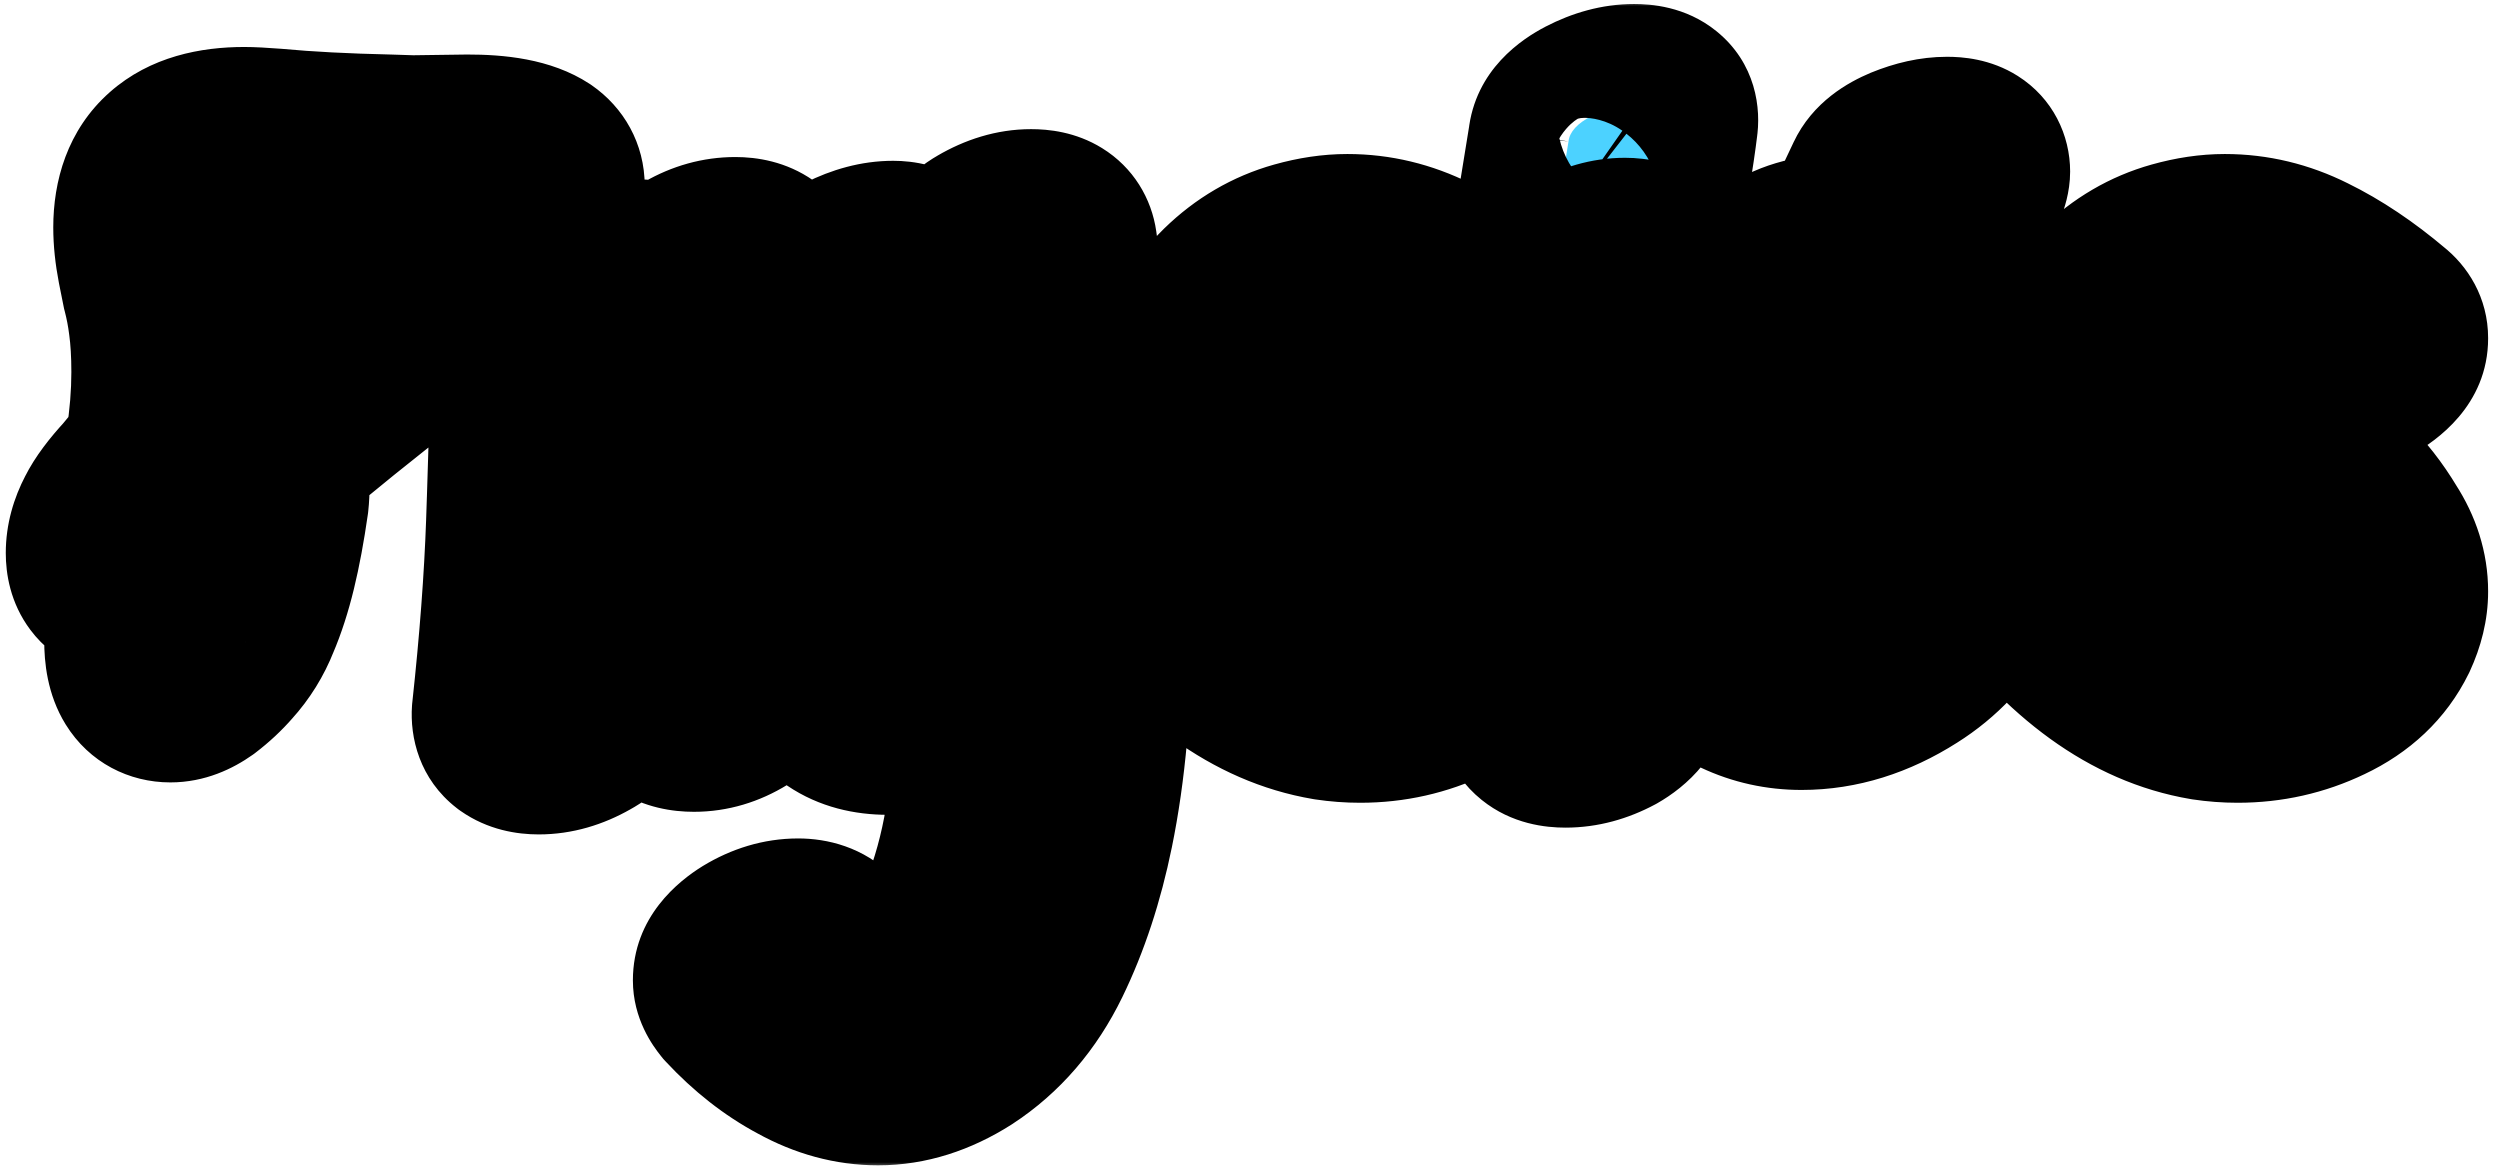 <svg width="199" height="93" viewBox="0 0 199 93" fill="none" xmlns="http://www.w3.org/2000/svg">
<mask id="path-1-outside-1_38_31" maskUnits="userSpaceOnUse" x="-0.5" y="0" width="199" height="93" fill="black">
<rect fill="white" x="-0.5" width="199" height="93"/>
<path d="M21.72 28.72C24.96 25.68 27.86 23.14 30.42 21.1C28.34 20.98 25.22 20.72 21.06 20.32C21.38 23.36 21.6 26.16 21.72 28.72ZM42.54 13.36C43.06 13.72 43.32 14.2 43.32 14.8C43.32 16.24 42.1 18.12 39.66 20.44C37.26 22.72 33.84 25.62 29.4 29.14C27.08 30.98 25.32 32.4 24.12 33.4C22.96 34.4 22.24 35.16 21.96 35.68C21.76 36.04 21.62 36.46 21.54 36.94C21.46 37.42 21.42 37.94 21.42 38.5C21.42 39.02 21.4 39.46 21.36 39.82C21.08 41.78 20.76 43.5 20.4 44.98C20.04 46.46 19.62 47.76 19.14 48.88C18.7 50 18.08 51 17.28 51.88C16.76 52.48 16.16 53.04 15.48 53.56C14.8 54.04 14.16 54.28 13.56 54.28C12.2 54.28 11.52 53.18 11.52 50.98C11.52 50.26 11.58 49.44 11.7 48.52C11.86 47.56 11.96 46.94 12 46.66L12.3 44.74C11.42 45.46 10.62 45.82 9.9 45.82C9.42 45.82 9.06 45.66 8.82 45.34C8.58 45.02 8.46 44.58 8.46 44.02C8.46 43.22 8.68 42.4 9.12 41.56C9.48 40.84 10.12 39.98 11.04 38.98C11.76 38.14 12.26 37.5 12.54 37.06C12.86 36.58 13.08 36.06 13.2 35.5C13.52 33.46 13.68 31.5 13.68 29.62C13.68 28.1 13.6 26.76 13.44 25.6C13.32 24.64 13.14 23.7 12.9 22.78C12.86 22.58 12.74 21.98 12.54 20.98C12.34 19.94 12.24 18.98 12.24 18.1C12.24 13.86 14.64 11.74 19.44 11.74C19.96 11.74 20.74 11.78 21.78 11.86C24.34 12.1 27.4 12.26 30.96 12.34L32.82 12.4L37.2 12.34C39.72 12.34 41.5 12.68 42.54 13.36ZM53.736 23.56C53.736 22.72 54.256 22 55.296 21.4C56.336 20.8 57.416 20.5 58.536 20.5C59.216 20.5 59.756 20.64 60.156 20.92C60.556 21.16 60.736 21.56 60.696 22.12C60.616 25.56 60.536 30.76 60.456 37.72L60.156 53.38C60.116 54.26 59.556 55.02 58.476 55.66C57.436 56.3 56.356 56.62 55.236 56.62C54.516 56.62 53.936 56.48 53.496 56.2C53.096 55.88 52.896 55.42 52.896 54.82L53.136 44.98C52.976 45.02 52.736 45.04 52.416 45.04L51.216 44.98C50.936 44.94 50.516 44.92 49.956 44.92C49.676 44.92 49.336 44.96 48.936 45.04C48.736 49.04 48.456 52.44 48.096 55.24C48.016 56.08 47.396 56.82 46.236 57.46C45.116 58.1 43.996 58.42 42.876 58.42C42.196 58.42 41.656 58.28 41.256 58C40.896 57.72 40.736 57.3 40.776 56.74C41.376 51.22 41.756 46.18 41.916 41.62L41.976 39.82C42.096 36.34 42.156 34.04 42.156 32.92C42.156 29.32 41.936 27.1 41.496 26.26C40.856 26.3 40.356 26.2 39.996 25.96C39.676 25.68 39.516 25.34 39.516 24.94C39.516 24.54 39.676 24.12 39.996 23.68C40.316 23.24 40.716 22.88 41.196 22.6C42.716 21.76 44.016 21.34 45.096 21.34C45.976 21.34 46.756 21.62 47.436 22.18C48.476 23.06 48.996 24.9 48.996 27.7L48.936 30.7C49.056 32.74 49.116 34.8 49.116 36.88L49.056 40.42C49.296 40.34 49.676 40.34 50.196 40.42C50.716 40.5 51.116 40.54 51.396 40.54C51.676 40.54 51.996 40.52 52.356 40.48C52.716 40.4 53.036 40.34 53.316 40.3L53.736 23.56ZM77.098 21.52C77.018 20.68 77.538 19.94 78.658 19.3C79.818 18.62 80.958 18.28 82.078 18.28C83.318 18.28 83.998 18.7 84.118 19.54C84.998 25.94 85.678 31.44 86.158 36.04C86.638 40.64 86.878 45.2 86.878 49.72C86.878 55.8 86.398 61.18 85.438 65.86C84.678 69.58 83.578 72.92 82.138 75.88C80.698 78.84 78.718 81.14 76.198 82.78C74.118 84.1 72.018 84.76 69.898 84.76C67.938 84.76 66.018 84.24 64.138 83.2C62.258 82.2 60.498 80.82 58.858 79.06C58.538 78.66 58.378 78.32 58.378 78.04C58.378 77.24 58.958 76.48 60.118 75.76C61.238 75.08 62.378 74.74 63.538 74.74C64.338 74.74 64.958 74.96 65.398 75.4C65.598 75.6 66.078 76.1 66.838 76.9C67.598 77.7 68.378 78.38 69.178 78.94C70.018 79.5 70.778 79.78 71.458 79.78C71.818 79.78 72.078 79.74 72.238 79.66C72.998 79.38 73.658 78.72 74.218 77.68C74.818 76.64 75.298 75.68 75.658 74.8C76.018 73.92 76.238 73.38 76.318 73.18C77.278 70.78 77.978 68.24 78.418 65.56C78.858 62.92 79.158 59.96 79.318 56.68C79.398 54.12 79.438 52.18 79.438 50.86C78.398 52.74 77.178 54.22 75.778 55.3C74.378 56.34 72.678 56.86 70.678 56.86C67.838 56.86 65.978 55.6 65.098 53.08C64.258 50.52 63.818 47.4 63.778 43.72L63.718 41.32C63.718 35.08 64.358 29.22 65.638 23.74C65.798 22.98 66.478 22.3 67.678 21.7C68.878 21.1 70.018 20.8 71.098 20.8C71.658 20.8 72.098 20.92 72.418 21.16C72.738 21.4 72.858 21.74 72.778 22.18C71.858 26.82 71.278 31.84 71.038 37.24C70.958 38.92 70.918 40.22 70.918 41.14C70.918 42.66 71.018 44.36 71.218 46.24C71.458 47.92 71.738 49.12 72.058 49.84L72.538 50.8C72.818 50.28 73.198 49.5 73.678 48.46C74.678 45.9 75.478 42.82 76.078 39.22L76.618 36.28C77.378 32.72 77.758 29.9 77.758 27.82C77.758 26.78 77.718 26 77.638 25.48L77.098 21.52ZM112.891 29.68C112.131 29.04 110.811 28.2 108.931 27.16C107.091 26.08 105.671 25.54 104.671 25.54C103.871 25.54 103.471 25.94 103.471 26.74C103.471 27.02 103.571 27.5 103.771 28.18C104.051 29.1 104.671 29.98 105.631 30.82C106.591 31.62 107.851 32.56 109.411 33.64C110.691 34.52 111.511 35.12 111.871 35.44C113.631 36.96 115.031 38.24 116.071 39.28C117.111 40.28 118.051 41.48 118.891 42.88C119.771 44.24 120.211 45.64 120.211 47.08C120.211 48.04 119.971 49.04 119.491 50.08C118.571 51.96 117.051 53.4 114.931 54.4C112.851 55.4 110.631 55.9 108.271 55.9C107.471 55.9 106.671 55.84 105.871 55.72C100.431 54.8 95.411 51.18 90.811 44.86C90.571 44.5 90.451 44.14 90.451 43.78C90.451 42.9 91.031 42.1 92.191 41.38C93.391 40.62 94.571 40.24 95.731 40.24C96.611 40.24 97.251 40.5 97.651 41.02C100.131 44.38 102.571 46.84 104.971 48.4C107.171 49.84 109.031 50.56 110.551 50.56C111.791 50.56 112.411 50.02 112.411 48.94C112.411 48.18 112.111 47.24 111.511 46.12C110.911 45.04 110.131 44.02 109.171 43.06C108.211 42.1 106.991 41 105.511 39.76L103.891 38.38C103.731 38.22 102.991 37.64 101.671 36.64C100.591 35.84 99.671 35.1 98.911 34.42C98.151 33.74 97.511 33 96.991 32.2C96.311 31.12 95.971 30 95.971 28.84C95.971 27.04 96.731 25.4 98.251 23.92C99.811 22.4 101.591 21.36 103.591 20.8C104.871 20.44 106.091 20.26 107.251 20.26C109.411 20.26 111.491 20.76 113.491 21.76C115.531 22.76 117.591 24.14 119.671 25.9C120.031 26.18 120.211 26.52 120.211 26.92C120.211 27.68 119.591 28.42 118.351 29.14C117.111 29.86 115.891 30.22 114.691 30.22C113.891 30.22 113.291 30.04 112.891 29.68ZM124.253 23.62C124.293 22.82 124.873 22.12 125.993 21.52C127.113 20.88 128.233 20.56 129.353 20.56C129.993 20.56 130.513 20.7 130.913 20.98C131.313 21.22 131.493 21.62 131.453 22.18L129.713 54.76C129.673 55.6 129.093 56.34 127.973 56.98C126.853 57.58 125.733 57.88 124.613 57.88C123.133 57.88 122.413 57.3 122.453 56.14L124.253 23.62ZM124.133 15.7C124.053 16.26 124.193 16.68 124.553 16.96C124.953 17.24 125.473 17.38 126.113 17.38C127.193 17.38 128.293 17.08 129.413 16.48C130.533 15.88 131.153 15.16 131.273 14.32C131.593 12.32 131.813 10.82 131.933 9.82C132.093 8.82 131.473 8.32 130.073 8.32C128.993 8.32 127.873 8.62 126.713 9.22C125.553 9.82 124.933 10.5 124.853 11.26L124.133 15.7ZM154.563 31.66C154.723 30.86 155.323 30.18 156.363 29.62C157.443 29.06 158.503 28.78 159.543 28.78C160.903 28.78 161.503 29.3 161.343 30.34L161.103 31.72C160.503 35.12 159.883 38 159.243 40.36C158.643 42.68 157.703 44.94 156.423 47.14C155.183 49.34 153.543 51.08 151.503 52.36C148.863 54.04 146.163 54.88 143.403 54.88C141.763 54.88 140.223 54.54 138.783 53.86C137.383 53.18 136.203 52.12 135.243 50.68C133.563 48.2 132.723 45.36 132.723 42.16C132.723 37.84 134.263 32.84 137.343 27.16C138.383 25.2 139.463 23.64 140.583 22.48C141.743 21.32 143.183 20.62 144.903 20.38C145.063 20.34 145.283 20.32 145.563 20.32C146.203 20.32 146.763 20.44 147.243 20.68C148.443 18.04 149.363 16.06 150.003 14.74C150.283 14.14 150.943 13.62 151.983 13.18C153.063 12.74 154.063 12.52 154.983 12.52C156.183 12.52 156.783 12.9 156.783 13.66C156.783 13.82 156.723 14.06 156.603 14.38C153.843 21.1 151.603 26.32 149.883 30.04C149.603 30.68 148.943 31.22 147.903 31.66C146.903 32.1 145.923 32.32 144.963 32.32C144.323 32.32 143.803 32.22 143.403 32.02C143.003 31.82 142.803 31.5 142.803 31.06C142.803 30.78 142.883 30.48 143.043 30.16L143.943 28.12C143.743 28.08 143.563 27.98 143.403 27.82L142.203 30.64C141.083 33.08 140.343 35.52 139.983 37.96C139.863 38.72 139.803 39.5 139.803 40.3C139.803 42.02 140.063 43.64 140.583 45.16C141.103 46.68 141.923 47.9 143.043 48.82C143.963 49.62 144.863 50.02 145.743 50.02C149.263 50.02 152.203 43.9 154.563 31.66ZM182.735 29.68C181.975 29.04 180.655 28.2 178.775 27.16C176.935 26.08 175.515 25.54 174.515 25.54C173.715 25.54 173.315 25.94 173.315 26.74C173.315 27.02 173.415 27.5 173.615 28.18C173.895 29.1 174.515 29.98 175.475 30.82C176.435 31.62 177.695 32.56 179.255 33.64C180.535 34.52 181.355 35.12 181.715 35.44C183.475 36.96 184.875 38.24 185.915 39.28C186.955 40.28 187.895 41.48 188.735 42.88C189.615 44.24 190.055 45.64 190.055 47.08C190.055 48.04 189.815 49.04 189.335 50.08C188.415 51.96 186.895 53.4 184.775 54.4C182.695 55.4 180.475 55.9 178.115 55.9C177.315 55.9 176.515 55.84 175.715 55.72C170.275 54.8 165.255 51.18 160.655 44.86C160.415 44.5 160.295 44.14 160.295 43.78C160.295 42.9 160.875 42.1 162.035 41.38C163.235 40.62 164.415 40.24 165.575 40.24C166.455 40.24 167.095 40.5 167.495 41.02C169.975 44.38 172.415 46.84 174.815 48.4C177.015 49.84 178.875 50.56 180.395 50.56C181.635 50.56 182.255 50.02 182.255 48.94C182.255 48.18 181.955 47.24 181.355 46.12C180.755 45.04 179.975 44.02 179.015 43.06C178.055 42.1 176.835 41 175.355 39.76L173.735 38.38C173.575 38.22 172.835 37.64 171.515 36.64C170.435 35.84 169.515 35.1 168.755 34.42C167.995 33.74 167.355 33 166.835 32.2C166.155 31.12 165.815 30 165.815 28.84C165.815 27.04 166.575 25.4 168.095 23.92C169.655 22.4 171.435 21.36 173.435 20.8C174.715 20.44 175.935 20.26 177.095 20.26C179.255 20.26 181.335 20.76 183.335 21.76C185.375 22.76 187.435 24.14 189.515 25.9C189.875 26.18 190.055 26.52 190.055 26.92C190.055 27.68 189.435 28.42 188.195 29.14C186.955 29.86 185.735 30.22 184.535 30.22C183.735 30.22 183.135 30.04 182.735 29.68Z"/>
</mask>
<path d="M21.72 28.72C24.96 25.68 27.86 23.14 30.42 21.1C28.34 20.98 25.22 20.72 21.06 20.32C21.38 23.36 21.6 26.16 21.72 28.72ZM42.54 13.36C43.06 13.72 43.32 14.2 43.32 14.8C43.32 16.24 42.1 18.12 39.66 20.44C37.26 22.72 33.84 25.62 29.4 29.14C27.08 30.98 25.32 32.4 24.12 33.4C22.96 34.4 22.24 35.16 21.96 35.68C21.76 36.04 21.62 36.46 21.54 36.94C21.46 37.42 21.42 37.94 21.42 38.5C21.42 39.02 21.4 39.46 21.36 39.82C21.08 41.78 20.76 43.5 20.4 44.98C20.04 46.46 19.62 47.76 19.14 48.88C18.7 50 18.08 51 17.28 51.88C16.76 52.48 16.16 53.04 15.48 53.56C14.8 54.04 14.16 54.28 13.56 54.28C12.2 54.28 11.52 53.18 11.52 50.98C11.52 50.26 11.58 49.44 11.7 48.52C11.86 47.56 11.96 46.94 12 46.66L12.3 44.74C11.42 45.46 10.62 45.82 9.9 45.82C9.42 45.82 9.06 45.66 8.82 45.34C8.58 45.02 8.46 44.58 8.46 44.02C8.46 43.22 8.68 42.4 9.12 41.56C9.48 40.84 10.12 39.98 11.04 38.98C11.76 38.14 12.26 37.5 12.54 37.06C12.86 36.58 13.08 36.06 13.2 35.5C13.52 33.46 13.68 31.5 13.68 29.62C13.68 28.1 13.6 26.76 13.44 25.6C13.32 24.64 13.14 23.7 12.9 22.78C12.86 22.58 12.74 21.98 12.54 20.98C12.34 19.94 12.24 18.98 12.24 18.1C12.24 13.86 14.64 11.74 19.44 11.74C19.96 11.74 20.74 11.78 21.78 11.86C24.34 12.1 27.4 12.26 30.96 12.34L32.82 12.4L37.2 12.34C39.72 12.34 41.5 12.68 42.54 13.36ZM53.736 23.56C53.736 22.72 54.256 22 55.296 21.4C56.336 20.8 57.416 20.5 58.536 20.5C59.216 20.5 59.756 20.64 60.156 20.92C60.556 21.16 60.736 21.56 60.696 22.12C60.616 25.56 60.536 30.76 60.456 37.72L60.156 53.38C60.116 54.26 59.556 55.02 58.476 55.66C57.436 56.3 56.356 56.62 55.236 56.62C54.516 56.62 53.936 56.48 53.496 56.2C53.096 55.88 52.896 55.42 52.896 54.82L53.136 44.98C52.976 45.02 52.736 45.04 52.416 45.04L51.216 44.98C50.936 44.94 50.516 44.92 49.956 44.92C49.676 44.92 49.336 44.96 48.936 45.04C48.736 49.04 48.456 52.44 48.096 55.24C48.016 56.08 47.396 56.82 46.236 57.46C45.116 58.1 43.996 58.42 42.876 58.42C42.196 58.42 41.656 58.28 41.256 58C40.896 57.72 40.736 57.3 40.776 56.74C41.376 51.22 41.756 46.18 41.916 41.62L41.976 39.82C42.096 36.34 42.156 34.04 42.156 32.92C42.156 29.32 41.936 27.1 41.496 26.26C40.856 26.3 40.356 26.2 39.996 25.96C39.676 25.68 39.516 25.34 39.516 24.94C39.516 24.54 39.676 24.12 39.996 23.68C40.316 23.24 40.716 22.88 41.196 22.6C42.716 21.76 44.016 21.34 45.096 21.34C45.976 21.34 46.756 21.62 47.436 22.18C48.476 23.06 48.996 24.9 48.996 27.7L48.936 30.7C49.056 32.74 49.116 34.8 49.116 36.88L49.056 40.42C49.296 40.34 49.676 40.34 50.196 40.42C50.716 40.5 51.116 40.54 51.396 40.54C51.676 40.54 51.996 40.52 52.356 40.48C52.716 40.4 53.036 40.34 53.316 40.3L53.736 23.56ZM77.098 21.52C77.018 20.68 77.538 19.94 78.658 19.3C79.818 18.62 80.958 18.28 82.078 18.28C83.318 18.28 83.998 18.7 84.118 19.54C84.998 25.94 85.678 31.44 86.158 36.04C86.638 40.64 86.878 45.2 86.878 49.72C86.878 55.8 86.398 61.18 85.438 65.86C84.678 69.58 83.578 72.92 82.138 75.88C80.698 78.84 78.718 81.14 76.198 82.78C74.118 84.1 72.018 84.76 69.898 84.76C67.938 84.76 66.018 84.24 64.138 83.2C62.258 82.2 60.498 80.82 58.858 79.06C58.538 78.66 58.378 78.32 58.378 78.04C58.378 77.24 58.958 76.48 60.118 75.76C61.238 75.08 62.378 74.74 63.538 74.74C64.338 74.74 64.958 74.96 65.398 75.4C65.598 75.6 66.078 76.1 66.838 76.9C67.598 77.7 68.378 78.38 69.178 78.94C70.018 79.5 70.778 79.78 71.458 79.78C71.818 79.78 72.078 79.74 72.238 79.66C72.998 79.38 73.658 78.72 74.218 77.68C74.818 76.64 75.298 75.68 75.658 74.8C76.018 73.92 76.238 73.38 76.318 73.18C77.278 70.78 77.978 68.24 78.418 65.56C78.858 62.92 79.158 59.96 79.318 56.68C79.398 54.12 79.438 52.18 79.438 50.86C78.398 52.74 77.178 54.22 75.778 55.3C74.378 56.34 72.678 56.86 70.678 56.86C67.838 56.86 65.978 55.6 65.098 53.08C64.258 50.52 63.818 47.4 63.778 43.72L63.718 41.32C63.718 35.08 64.358 29.22 65.638 23.74C65.798 22.98 66.478 22.3 67.678 21.7C68.878 21.1 70.018 20.8 71.098 20.8C71.658 20.8 72.098 20.92 72.418 21.16C72.738 21.4 72.858 21.74 72.778 22.18C71.858 26.82 71.278 31.84 71.038 37.24C70.958 38.92 70.918 40.22 70.918 41.14C70.918 42.66 71.018 44.36 71.218 46.24C71.458 47.92 71.738 49.12 72.058 49.84L72.538 50.8C72.818 50.28 73.198 49.5 73.678 48.46C74.678 45.9 75.478 42.82 76.078 39.22L76.618 36.28C77.378 32.72 77.758 29.9 77.758 27.82C77.758 26.78 77.718 26 77.638 25.48L77.098 21.52ZM112.891 29.68C112.131 29.04 110.811 28.2 108.931 27.16C107.091 26.08 105.671 25.54 104.671 25.54C103.871 25.54 103.471 25.94 103.471 26.74C103.471 27.02 103.571 27.5 103.771 28.18C104.051 29.1 104.671 29.98 105.631 30.82C106.591 31.62 107.851 32.56 109.411 33.64C110.691 34.52 111.511 35.12 111.871 35.44C113.631 36.96 115.031 38.24 116.071 39.28C117.111 40.28 118.051 41.48 118.891 42.88C119.771 44.24 120.211 45.64 120.211 47.08C120.211 48.04 119.971 49.04 119.491 50.08C118.571 51.96 117.051 53.4 114.931 54.4C112.851 55.4 110.631 55.9 108.271 55.9C107.471 55.9 106.671 55.84 105.871 55.72C100.431 54.8 95.411 51.18 90.811 44.86C90.571 44.5 90.451 44.14 90.451 43.78C90.451 42.9 91.031 42.1 92.191 41.38C93.391 40.62 94.571 40.24 95.731 40.24C96.611 40.24 97.251 40.5 97.651 41.02C100.131 44.38 102.571 46.84 104.971 48.4C107.171 49.84 109.031 50.56 110.551 50.56C111.791 50.56 112.411 50.02 112.411 48.94C112.411 48.18 112.111 47.24 111.511 46.12C110.911 45.04 110.131 44.02 109.171 43.06C108.211 42.1 106.991 41 105.511 39.76L103.891 38.38C103.731 38.22 102.991 37.64 101.671 36.64C100.591 35.84 99.671 35.1 98.911 34.42C98.151 33.74 97.511 33 96.991 32.2C96.311 31.12 95.971 30 95.971 28.84C95.971 27.04 96.731 25.4 98.251 23.92C99.811 22.4 101.591 21.36 103.591 20.8C104.871 20.44 106.091 20.26 107.251 20.26C109.411 20.26 111.491 20.76 113.491 21.76C115.531 22.76 117.591 24.14 119.671 25.9C120.031 26.18 120.211 26.52 120.211 26.92C120.211 27.68 119.591 28.42 118.351 29.14C117.111 29.86 115.891 30.22 114.691 30.22C113.891 30.22 113.291 30.04 112.891 29.68ZM124.253 23.62C124.293 22.82 124.873 22.12 125.993 21.52C127.113 20.88 128.233 20.56 129.353 20.56C129.993 20.56 130.513 20.7 130.913 20.98C131.313 21.22 131.493 21.62 131.453 22.18L129.713 54.76C129.673 55.6 129.093 56.34 127.973 56.98C126.853 57.58 125.733 57.88 124.613 57.88C123.133 57.88 122.413 57.3 122.453 56.14L124.253 23.62ZM124.133 15.7C124.053 16.26 124.193 16.68 124.553 16.96C124.953 17.24 125.473 17.38 126.113 17.38C127.193 17.38 128.293 17.08 129.413 16.48C130.533 15.88 131.153 15.16 131.273 14.32C131.593 12.32 131.813 10.82 131.933 9.82C132.093 8.82 131.473 8.32 130.073 8.32C128.993 8.32 127.873 8.62 126.713 9.22C125.553 9.82 124.933 10.5 124.853 11.26L124.133 15.7ZM154.563 31.66C154.723 30.86 155.323 30.18 156.363 29.62C157.443 29.06 158.503 28.78 159.543 28.78C160.903 28.78 161.503 29.3 161.343 30.34L161.103 31.72C160.503 35.12 159.883 38 159.243 40.36C158.643 42.68 157.703 44.94 156.423 47.14C155.183 49.34 153.543 51.08 151.503 52.36C148.863 54.04 146.163 54.88 143.403 54.88C141.763 54.88 140.223 54.54 138.783 53.86C137.383 53.18 136.203 52.12 135.243 50.68C133.563 48.2 132.723 45.36 132.723 42.16C132.723 37.84 134.263 32.84 137.343 27.16C138.383 25.2 139.463 23.64 140.583 22.48C141.743 21.32 143.183 20.62 144.903 20.38C145.063 20.34 145.283 20.32 145.563 20.32C146.203 20.32 146.763 20.44 147.243 20.68C148.443 18.04 149.363 16.06 150.003 14.74C150.283 14.14 150.943 13.62 151.983 13.18C153.063 12.74 154.063 12.52 154.983 12.52C156.183 12.52 156.783 12.9 156.783 13.66C156.783 13.82 156.723 14.06 156.603 14.38C153.843 21.1 151.603 26.32 149.883 30.04C149.603 30.68 148.943 31.22 147.903 31.66C146.903 32.1 145.923 32.32 144.963 32.32C144.323 32.32 143.803 32.22 143.403 32.02C143.003 31.82 142.803 31.5 142.803 31.06C142.803 30.78 142.883 30.48 143.043 30.16L143.943 28.12C143.743 28.08 143.563 27.98 143.403 27.82L142.203 30.64C141.083 33.08 140.343 35.52 139.983 37.96C139.863 38.72 139.803 39.5 139.803 40.3C139.803 42.02 140.063 43.64 140.583 45.16C141.103 46.68 141.923 47.9 143.043 48.82C143.963 49.62 144.863 50.02 145.743 50.02C149.263 50.02 152.203 43.9 154.563 31.66ZM182.735 29.68C181.975 29.04 180.655 28.2 178.775 27.16C176.935 26.08 175.515 25.54 174.515 25.54C173.715 25.54 173.315 25.94 173.315 26.74C173.315 27.02 173.415 27.5 173.615 28.18C173.895 29.1 174.515 29.98 175.475 30.82C176.435 31.62 177.695 32.56 179.255 33.64C180.535 34.52 181.355 35.12 181.715 35.44C183.475 36.96 184.875 38.24 185.915 39.28C186.955 40.28 187.895 41.48 188.735 42.88C189.615 44.24 190.055 45.64 190.055 47.08C190.055 48.04 189.815 49.04 189.335 50.08C188.415 51.96 186.895 53.4 184.775 54.4C182.695 55.4 180.475 55.9 178.115 55.9C177.315 55.9 176.515 55.84 175.715 55.72C170.275 54.8 165.255 51.18 160.655 44.86C160.415 44.5 160.295 44.14 160.295 43.78C160.295 42.9 160.875 42.1 162.035 41.38C163.235 40.62 164.415 40.24 165.575 40.24C166.455 40.24 167.095 40.5 167.495 41.02C169.975 44.38 172.415 46.84 174.815 48.4C177.015 49.84 178.875 50.56 180.395 50.56C181.635 50.56 182.255 50.02 182.255 48.94C182.255 48.18 181.955 47.24 181.355 46.12C180.755 45.04 179.975 44.02 179.015 43.06C178.055 42.1 176.835 41 175.355 39.76L173.735 38.38C173.575 38.22 172.835 37.64 171.515 36.64C170.435 35.84 169.515 35.1 168.755 34.42C167.995 33.74 167.355 33 166.835 32.2C166.155 31.12 165.815 30 165.815 28.84C165.815 27.04 166.575 25.4 168.095 23.92C169.655 22.4 171.435 21.36 173.435 20.8C174.715 20.44 175.935 20.26 177.095 20.26C179.255 20.26 181.335 20.76 183.335 21.76C185.375 22.76 187.435 24.14 189.515 25.9C189.875 26.18 190.055 26.52 190.055 26.92C190.055 27.68 189.435 28.42 188.195 29.14C186.955 29.86 185.735 30.22 184.535 30.22C183.735 30.22 183.135 30.04 182.735 29.68Z" fill="#4CD2FF"/>
<path d="M21.72 28.72L13.729 29.095L14.541 46.426L27.194 34.554L21.72 28.72ZM30.42 21.1L35.406 27.357L51.767 14.318L30.881 13.113L30.42 21.1ZM21.06 20.32L21.826 12.357L12.079 11.419L13.104 21.157L21.06 20.32ZM42.54 13.36L47.094 6.782L47.007 6.722L46.918 6.664L42.54 13.36ZM39.66 20.44L45.17 26.24L45.172 26.238L39.66 20.44ZM29.4 29.14L24.43 22.871L24.429 22.872L29.4 29.14ZM24.12 33.4L18.998 27.254L18.947 27.297L18.896 27.341L24.12 33.4ZM21.96 35.68L28.953 39.565L28.979 39.519L29.004 39.473L21.96 35.68ZM21.36 39.82L29.28 40.951L29.297 40.828L29.311 40.703L21.36 39.82ZM20.4 44.98L12.627 43.089L12.627 43.089L20.4 44.98ZM19.14 48.88L11.787 45.729L11.739 45.841L11.694 45.955L19.14 48.88ZM17.28 51.88L11.361 46.499L11.297 46.569L11.235 46.641L17.28 51.88ZM15.48 53.56L20.093 60.096L20.218 60.008L20.34 59.915L15.48 53.56ZM11.7 48.52L3.809 47.205L3.786 47.345L3.767 47.485L11.7 48.52ZM12 46.66L4.096 45.425L4.088 45.477L4.08 45.529L12 46.66ZM12.3 44.74L20.204 45.975L23.436 25.292L7.234 38.548L12.3 44.74ZM8.82 45.34L15.22 40.54L15.22 40.54L8.82 45.34ZM9.12 41.56L16.207 45.272L16.242 45.205L16.275 45.138L9.12 41.56ZM11.04 38.98L16.927 44.397L17.023 44.293L17.114 44.186L11.04 38.98ZM12.54 37.06L5.884 32.622L5.836 32.693L5.791 32.765L12.54 37.06ZM13.2 35.5L21.022 37.176L21.069 36.959L21.103 36.74L13.2 35.5ZM13.44 25.6L5.502 26.592L5.508 26.643L5.515 26.693L13.44 25.6ZM12.9 22.78L5.055 24.349L5.101 24.576L5.159 24.799L12.9 22.78ZM12.54 20.98L4.684 22.491L4.69 22.52L4.695 22.549L12.54 20.98ZM21.78 11.86L22.527 3.895L22.46 3.889L22.394 3.884L21.78 11.86ZM30.96 12.34L31.218 4.344L31.179 4.343L31.14 4.342L30.96 12.34ZM32.82 12.4L32.562 20.396L32.746 20.402L32.93 20.399L32.82 12.4ZM37.2 12.34V4.34H37.145L37.09 4.341L37.2 12.34ZM21.72 28.72L27.194 34.554C30.328 31.613 33.061 29.225 35.406 27.357L30.42 21.1L25.434 14.844C22.659 17.055 19.592 19.747 16.246 22.886L21.72 28.72ZM30.42 21.1L30.881 13.113C28.959 13.002 25.963 12.755 21.826 12.357L21.06 20.32L20.294 28.283C24.477 28.685 27.721 28.958 29.959 29.087L30.42 21.1ZM21.06 20.32L13.104 21.157C13.411 24.072 13.617 26.715 13.729 29.095L21.72 28.72L29.711 28.345C29.583 25.605 29.349 22.648 29.016 19.483L21.06 20.32ZM42.54 13.36L37.986 19.938C37.378 19.516 36.647 18.828 36.091 17.8C35.526 16.757 35.32 15.696 35.32 14.8H43.32H51.32C51.32 11.411 49.634 8.541 47.094 6.782L42.54 13.36ZM43.32 14.8H35.32C35.32 14.031 35.481 13.477 35.582 13.203C35.681 12.933 35.756 12.839 35.694 12.935C35.636 13.024 35.497 13.22 35.23 13.527C34.967 13.829 34.612 14.201 34.148 14.642L39.66 20.44L45.172 26.238C46.644 24.838 48.04 23.303 49.116 21.645C50.136 20.073 51.32 17.703 51.32 14.8H43.32ZM39.66 20.44L34.15 14.64C32.002 16.681 28.794 19.411 24.43 22.871L29.4 29.14L34.37 35.409C38.886 31.829 42.518 28.759 45.17 26.24L39.66 20.44ZM29.4 29.14L24.429 22.872C22.094 24.724 20.274 26.191 18.998 27.254L24.12 33.4L29.241 39.546C30.366 38.609 32.066 37.236 34.371 35.408L29.4 29.14ZM24.12 33.4L18.896 27.341C17.816 28.273 15.986 29.9 14.916 31.887L21.96 35.68L29.004 39.473C28.895 39.675 28.796 39.831 28.724 39.938C28.652 40.046 28.593 40.124 28.557 40.17C28.488 40.258 28.465 40.277 28.518 40.222C28.566 40.171 28.656 40.08 28.8 39.945C28.942 39.812 29.121 39.651 29.343 39.459L24.12 33.4ZM21.96 35.68L14.967 31.795C14.25 33.084 13.852 34.403 13.649 35.625L21.54 36.94L29.431 38.255C29.387 38.517 29.27 38.996 28.953 39.565L21.96 35.68ZM21.54 36.94L13.649 35.625C13.487 36.599 13.42 37.564 13.42 38.5H21.42H29.42C29.42 38.316 29.433 38.241 29.431 38.255L21.54 36.94ZM21.42 38.5H13.42C13.42 38.66 13.417 38.777 13.413 38.857C13.409 38.938 13.406 38.962 13.409 38.937L21.36 39.82L29.311 40.703C29.394 39.954 29.42 39.2 29.42 38.5H21.42ZM21.36 39.82L13.44 38.689C13.187 40.464 12.911 41.921 12.627 43.089L20.4 44.98L28.173 46.871C28.609 45.079 28.973 43.096 29.28 40.951L21.36 39.82ZM20.4 44.98L12.627 43.089C12.347 44.24 12.055 45.102 11.787 45.729L19.14 48.88L26.493 52.031C27.185 50.417 27.733 48.68 28.173 46.871L20.4 44.98ZM19.14 48.88L11.694 45.955C11.605 46.181 11.499 46.346 11.361 46.499L17.28 51.88L23.2 57.261C24.661 55.654 25.795 53.819 26.586 51.805L19.14 48.88ZM17.28 51.88L11.235 46.641C11.097 46.799 10.902 46.99 10.62 47.205L15.48 53.56L20.34 59.915C21.418 59.09 22.423 58.161 23.326 57.119L17.28 51.88ZM15.48 53.56L10.867 47.024C11.028 46.91 11.979 46.28 13.56 46.28V54.28V62.28C16.341 62.28 18.572 61.17 20.093 60.096L15.48 53.56ZM13.56 54.28V46.28C14.315 46.28 15.365 46.44 16.464 47.032C17.582 47.635 18.355 48.473 18.835 49.248C19.649 50.566 19.52 51.515 19.52 50.98H11.52H3.52C3.52 52.645 3.731 55.244 5.225 57.662C7.112 60.714 10.281 62.28 13.56 62.28V54.28ZM11.52 50.98H19.52C19.52 50.688 19.546 50.224 19.633 49.555L11.7 48.52L3.767 47.485C3.614 48.656 3.52 49.832 3.52 50.98H11.52ZM11.7 48.52L19.591 49.835C19.747 48.9 19.864 48.182 19.92 47.791L12 46.66L4.08 45.529C4.056 45.698 3.973 46.22 3.809 47.205L11.7 48.52ZM12 46.66L19.904 47.895L20.204 45.975L12.3 44.74L4.396 43.505L4.096 45.425L12 46.66ZM12.3 44.74L7.234 38.548C7.186 38.587 7.36 38.433 7.757 38.255C8.169 38.069 8.909 37.82 9.9 37.82V45.82V53.82C13.27 53.82 15.835 52.184 17.366 50.932L12.3 44.74ZM9.9 45.82V37.82C10.54 37.82 11.478 37.927 12.519 38.389C13.606 38.873 14.534 39.626 15.22 40.54L8.82 45.34L2.42 50.14C4.481 52.888 7.468 53.82 9.9 53.82V45.82ZM8.82 45.34L15.22 40.54C16.362 42.062 16.46 43.525 16.46 44.02H8.46H0.46C0.46 45.635 0.798 47.978 2.42 50.14L8.82 45.34ZM8.46 44.02H16.46C16.46 44.732 16.256 45.178 16.207 45.272L9.12 41.56L2.033 37.848C1.104 39.622 0.46 41.708 0.46 44.02H8.46ZM9.12 41.56L16.275 45.138C16.189 45.31 16.162 45.32 16.288 45.151C16.405 44.993 16.608 44.743 16.927 44.397L11.04 38.98L5.153 33.563C4.023 34.792 2.811 36.29 1.965 37.982L9.12 41.56ZM11.04 38.98L17.114 44.186C17.871 43.303 18.686 42.303 19.289 41.355L12.54 37.06L5.791 32.765C5.843 32.684 5.819 32.73 5.651 32.945C5.497 33.142 5.273 33.415 4.966 33.774L11.04 38.98ZM12.54 37.06L19.196 41.498C20.071 40.185 20.69 38.729 21.022 37.176L13.2 35.5L5.378 33.824C5.47 33.391 5.649 32.975 5.884 32.622L12.54 37.06ZM13.2 35.5L21.103 36.74C21.482 34.329 21.68 31.953 21.68 29.62H13.68H5.68C5.68 31.047 5.559 32.591 5.297 34.26L13.2 35.5ZM13.68 29.62H21.68C21.68 27.836 21.587 26.117 21.365 24.507L13.44 25.6L5.515 26.693C5.613 27.403 5.68 28.364 5.68 29.62H13.68ZM13.44 25.6L21.378 24.608C21.216 23.308 20.971 22.024 20.641 20.761L12.9 22.78L5.159 24.799C5.309 25.376 5.424 25.973 5.502 26.592L13.44 25.6ZM12.9 22.78L20.745 21.211C20.705 21.011 20.585 20.411 20.385 19.411L12.54 20.98L4.695 22.549C4.895 23.549 5.015 24.149 5.055 24.349L12.9 22.78ZM12.54 20.98L20.396 19.469C20.273 18.83 20.24 18.383 20.24 18.1H12.24H4.24C4.24 19.577 4.407 21.05 4.684 22.491L12.54 20.98ZM12.24 18.1H20.24C20.24 17.775 20.288 17.842 20.175 18.142C20.044 18.489 19.773 18.94 19.336 19.326C18.921 19.693 18.581 19.802 18.55 19.812C18.545 19.813 18.803 19.74 19.44 19.74V11.74V3.74C16.034 3.74 11.986 4.471 8.744 7.334C5.313 10.365 4.24 14.472 4.24 18.1H12.24ZM19.44 11.74V19.74C19.641 19.74 20.171 19.76 21.166 19.836L21.78 11.86L22.394 3.884C21.309 3.8 20.279 3.74 19.44 3.74V11.74ZM21.78 11.86L21.033 19.825C23.838 20.088 27.097 20.255 30.78 20.338L30.96 12.34L31.14 4.342C27.703 4.265 24.842 4.112 22.527 3.895L21.78 11.86ZM30.96 12.34L30.702 20.336L32.562 20.396L32.82 12.4L33.078 4.404L31.218 4.344L30.96 12.34ZM32.82 12.4L32.93 20.399L37.31 20.339L37.2 12.34L37.09 4.341L32.71 4.401L32.82 12.4ZM37.2 12.34V20.34C38.136 20.34 38.678 20.406 38.924 20.453C39.037 20.474 39.017 20.479 38.9 20.437C38.786 20.395 38.514 20.286 38.162 20.056L42.54 13.36L46.918 6.664C43.798 4.624 39.965 4.34 37.2 4.34V12.34ZM53.736 23.56L61.734 23.761L61.736 23.66V23.56H53.736ZM55.296 21.4L51.298 14.47L51.298 14.47L55.296 21.4ZM60.156 20.92L55.568 27.474L55.799 27.635L56.04 27.78L60.156 20.92ZM60.696 22.12L52.716 21.55L52.703 21.742L52.698 21.934L60.696 22.12ZM60.456 37.72L68.455 37.873L68.455 37.843L68.456 37.812L60.456 37.72ZM60.156 53.38L68.148 53.743L68.153 53.638L68.155 53.533L60.156 53.38ZM58.476 55.66L54.398 48.778L54.34 48.812L54.283 48.847L58.476 55.66ZM53.496 56.2L48.498 62.447L48.836 62.717L49.201 62.949L53.496 56.2ZM52.896 54.82L44.898 54.625L44.896 54.722V54.82H52.896ZM53.136 44.98L61.134 45.175L61.39 34.67L51.196 37.219L53.136 44.98ZM52.416 45.04L52.017 53.03L52.216 53.04H52.416V45.04ZM51.216 44.98L50.085 52.9L50.449 52.952L50.817 52.97L51.216 44.98ZM48.936 45.04L47.367 37.195L41.257 38.417L40.946 44.641L48.936 45.04ZM48.096 55.24L40.161 54.22L40.145 54.35L40.132 54.481L48.096 55.24ZM46.236 57.46L42.371 50.455L42.319 50.484L42.267 50.514L46.236 57.46ZM41.256 58L36.345 64.315L36.504 64.438L36.668 64.554L41.256 58ZM40.776 56.74L32.823 55.876L32.807 56.023L32.796 56.17L40.776 56.74ZM41.916 41.62L49.911 41.901L49.912 41.886L41.916 41.62ZM41.976 39.82L33.981 39.544L33.98 39.553L41.976 39.82ZM41.496 26.26L48.583 22.548L46.175 17.952L40.997 18.276L41.496 26.26ZM39.996 25.96L34.728 31.981L35.122 32.326L35.559 32.616L39.996 25.96ZM41.196 22.6L37.327 15.598L37.245 15.643L37.165 15.69L41.196 22.6ZM47.436 22.18L52.604 16.073L52.563 16.038L52.522 16.005L47.436 22.18ZM48.996 27.7L56.995 27.86L56.996 27.78V27.7H48.996ZM48.936 30.7L40.938 30.54L40.931 30.855L40.95 31.17L48.936 30.7ZM49.116 36.88L57.115 37.016L57.116 36.948V36.88H49.116ZM49.056 40.42L41.057 40.284L40.866 51.583L51.586 48.01L49.056 40.42ZM52.356 40.48L53.24 48.431L53.669 48.383L54.092 48.289L52.356 40.48ZM53.316 40.3L54.447 48.22L61.144 47.263L61.314 40.501L53.316 40.3ZM53.736 23.56H61.736C61.736 24.921 61.276 26.154 60.611 27.074C60.021 27.892 59.427 28.253 59.294 28.329L55.296 21.4L51.298 14.47C48.961 15.819 45.736 18.72 45.736 23.56H53.736ZM55.296 21.4L59.294 28.329C59.272 28.342 59.181 28.39 59.027 28.433C58.871 28.477 58.7 28.5 58.536 28.5V20.5V12.5C55.912 12.5 53.463 13.221 51.298 14.47L55.296 21.4ZM58.536 20.5V28.5C58.2 28.5 56.948 28.439 55.568 27.474L60.156 20.92L64.744 14.366C62.565 12.841 60.232 12.5 58.536 12.5V20.5ZM60.156 20.92L56.04 27.78C54.934 27.116 53.919 26.069 53.296 24.683C52.711 23.384 52.668 22.231 52.716 21.55L60.696 22.12L68.676 22.69C68.764 21.449 68.651 19.816 67.886 18.117C67.083 16.331 65.778 14.964 64.272 14.06L60.156 20.92ZM60.696 22.12L52.698 21.934C52.617 25.423 52.537 30.662 52.457 37.628L60.456 37.72L68.456 37.812C68.535 30.858 68.615 25.697 68.694 22.306L60.696 22.12ZM60.456 37.72L52.458 37.567L52.158 53.227L60.156 53.38L68.155 53.533L68.455 37.873L60.456 37.72ZM60.156 53.38L52.164 53.017C52.221 51.76 52.677 50.663 53.266 49.864C53.794 49.147 54.303 48.834 54.398 48.778L58.476 55.66L62.554 62.542C64.885 61.161 67.938 58.359 68.148 53.743L60.156 53.38ZM58.476 55.66L54.283 48.847C54.313 48.829 54.424 48.766 54.613 48.71C54.807 48.652 55.022 48.62 55.236 48.62V56.62V64.62C57.969 64.62 60.486 63.817 62.669 62.473L58.476 55.66ZM55.236 56.62V48.62C55.48 48.62 56.547 48.659 57.791 49.451L53.496 56.2L49.201 62.949C51.326 64.301 53.553 64.62 55.236 64.62V56.62ZM53.496 56.2L58.494 49.953C59.288 50.589 59.952 51.435 60.383 52.425C60.797 53.379 60.896 54.234 60.896 54.82H52.896H44.896C44.896 57.384 45.864 60.34 48.498 62.447L53.496 56.2ZM52.896 54.82L60.894 55.015L61.134 45.175L53.136 44.98L45.139 44.785L44.898 54.625L52.896 54.82ZM53.136 44.98L51.196 37.219C51.678 37.098 52.038 37.064 52.172 37.053C52.256 37.046 52.319 37.043 52.356 37.041C52.393 37.04 52.414 37.04 52.416 37.04V45.04V53.04C52.9 53.04 53.937 53.026 55.076 52.741L53.136 44.98ZM52.416 45.04L52.816 37.05L51.616 36.99L51.216 44.98L50.817 52.97L52.017 53.03L52.416 45.04ZM51.216 44.98L52.347 37.06C51.486 36.937 50.604 36.92 49.956 36.92V44.92V52.92C50.049 52.92 50.126 52.921 50.187 52.922C50.248 52.923 50.289 52.925 50.311 52.926C50.334 52.927 50.327 52.927 50.297 52.925C50.281 52.923 50.255 52.921 50.221 52.917C50.187 52.913 50.141 52.908 50.085 52.9L51.216 44.98ZM49.956 44.92V36.92C48.97 36.92 48.072 37.054 47.367 37.195L48.936 45.04L50.505 52.885C50.533 52.879 50.504 52.886 50.426 52.895C50.351 52.904 50.188 52.92 49.956 52.92V44.92ZM48.936 45.04L40.946 44.641C40.752 48.511 40.486 51.691 40.161 54.22L48.096 55.24L56.031 56.26C56.426 53.189 56.72 49.569 56.926 45.44L48.936 45.04ZM48.096 55.24L40.132 54.481C40.267 53.066 40.864 51.973 41.439 51.287C41.705 50.969 41.947 50.76 42.103 50.639C42.259 50.518 42.36 50.462 42.371 50.455L46.236 57.46L50.101 64.465C52.211 63.3 55.611 60.712 56.06 55.998L48.096 55.24ZM46.236 57.46L42.267 50.514C42.206 50.549 42.238 50.522 42.358 50.488C42.484 50.452 42.663 50.42 42.876 50.42V58.42V66.42C45.588 66.42 48.062 65.63 50.205 64.406L46.236 57.46ZM42.876 58.42V50.42C43.212 50.42 44.465 50.481 45.844 51.446L41.256 58L36.668 64.554C38.848 66.079 41.18 66.42 42.876 66.42V58.42ZM41.256 58L46.168 51.685C47.126 52.43 47.893 53.447 48.342 54.627C48.767 55.742 48.799 56.709 48.756 57.31L40.776 56.74L32.796 56.17C32.616 58.693 33.377 62.007 36.345 64.315L41.256 58ZM40.776 56.74L48.729 57.605C49.346 51.93 49.743 46.692 49.911 41.901L41.916 41.62L33.921 41.34C33.769 45.668 33.406 50.51 32.823 55.876L40.776 56.74ZM41.916 41.62L49.912 41.886L49.972 40.087L41.976 39.82L33.98 39.553L33.92 41.353L41.916 41.62ZM41.976 39.82L49.971 40.096C50.09 36.642 50.156 34.202 50.156 32.92H42.156H34.156C34.156 33.878 34.102 36.038 33.981 39.544L41.976 39.82ZM42.156 32.92H50.156C50.156 30.995 50.099 29.247 49.952 27.766C49.842 26.65 49.594 24.478 48.583 22.548L41.496 26.26L34.409 29.972C34.203 29.578 34.093 29.266 34.042 29.112C33.989 28.946 33.967 28.846 33.965 28.835C33.963 28.827 33.994 28.975 34.03 29.344C34.103 30.083 34.156 31.245 34.156 32.92H42.156ZM41.496 26.26L40.997 18.276C41.298 18.257 42.785 18.204 44.434 19.304L39.996 25.96L35.559 32.616C37.927 34.196 40.414 34.343 41.995 34.244L41.496 26.26ZM39.996 25.96L45.264 19.939C45.825 20.43 46.427 21.137 46.875 22.089C47.328 23.052 47.516 24.04 47.516 24.94H39.516H31.516C31.516 27.807 32.796 30.29 34.728 31.981L39.996 25.96ZM39.516 24.94H47.516C47.516 26.744 46.788 27.942 46.466 28.385L39.996 23.68L33.526 18.975C32.564 20.298 31.516 22.336 31.516 24.94H39.516ZM39.996 23.68L46.466 28.385C46.12 28.861 45.683 29.244 45.227 29.51L41.196 22.6L37.165 15.69C35.749 16.516 34.512 17.619 33.526 18.975L39.996 23.68ZM41.196 22.6L45.066 29.602C45.272 29.488 45.435 29.408 45.558 29.353C45.682 29.298 45.751 29.274 45.77 29.268C45.79 29.261 45.743 29.278 45.635 29.297C45.527 29.316 45.343 29.34 45.096 29.34V21.34V13.34C42.078 13.34 39.385 14.46 37.327 15.598L41.196 22.6ZM45.096 21.34V29.34C44.672 29.34 44.168 29.27 43.638 29.08C43.109 28.89 42.676 28.623 42.35 28.355L47.436 22.18L52.522 16.005C50.411 14.266 47.834 13.34 45.096 13.34V21.34ZM47.436 22.18L42.269 28.287C41.173 27.36 40.913 26.413 40.908 26.396C40.896 26.355 40.922 26.434 40.948 26.671C40.974 26.904 40.996 27.241 40.996 27.7H48.996H56.996C56.996 25.872 56.834 23.917 56.305 22.044C55.78 20.187 54.74 17.88 52.604 16.073L47.436 22.18ZM48.996 27.7L40.998 27.54L40.938 30.54L48.936 30.7L56.934 30.86L56.995 27.86L48.996 27.7ZM48.936 30.7L40.95 31.17C41.06 33.051 41.116 34.954 41.116 36.88H49.116H57.116C57.116 34.646 57.052 32.429 56.922 30.23L48.936 30.7ZM49.116 36.88L41.117 36.744L41.057 40.284L49.056 40.42L57.055 40.556L57.115 37.016L49.116 36.88ZM49.056 40.42L51.586 48.01C50.59 48.341 49.804 48.36 49.521 48.36C49.183 48.36 48.981 48.327 48.98 48.327L50.196 40.42L51.413 32.513C50.712 32.405 48.697 32.107 46.526 32.831L49.056 40.42ZM50.196 40.42L48.98 48.327C49.618 48.425 50.497 48.54 51.396 48.54V40.54V32.54C51.456 32.54 51.505 32.541 51.543 32.542C51.582 32.544 51.612 32.545 51.633 32.546C51.655 32.548 51.67 32.549 51.677 32.549C51.684 32.55 51.686 32.55 51.682 32.55C51.673 32.549 51.646 32.546 51.598 32.54C51.551 32.534 51.49 32.525 51.413 32.513L50.196 40.42ZM51.396 40.54V48.54C52.042 48.54 52.666 48.495 53.24 48.431L52.356 40.48L51.473 32.529C51.404 32.536 51.364 32.54 51.347 32.541C51.33 32.542 51.348 32.54 51.396 32.54V40.54ZM52.356 40.48L54.092 48.289C54.308 48.241 54.42 48.224 54.447 48.22L53.316 40.3L52.185 32.38C51.652 32.456 51.124 32.559 50.621 32.67L52.356 40.48ZM53.316 40.3L61.314 40.501L61.734 23.761L53.736 23.56L45.739 23.359L45.319 40.099L53.316 40.3ZM77.098 21.52L69.134 22.279L69.15 22.44L69.171 22.601L77.098 21.52ZM78.658 19.3L82.627 26.246L82.666 26.224L82.704 26.202L78.658 19.3ZM84.118 19.54L92.044 18.45L92.041 18.429L92.038 18.409L84.118 19.54ZM86.158 36.04L78.201 36.87L78.201 36.87L86.158 36.04ZM85.438 65.86L77.601 64.252L77.6 64.259L85.438 65.86ZM82.138 75.88L74.944 72.38L74.944 72.38L82.138 75.88ZM76.198 82.78L80.485 89.535L80.523 89.51L80.562 89.485L76.198 82.78ZM64.138 83.2L68.011 76.2L67.953 76.168L67.895 76.137L64.138 83.2ZM58.858 79.06L52.611 84.058L52.8 84.293L53.005 84.514L58.858 79.06ZM60.118 75.76L55.966 68.922L55.933 68.942L55.899 68.963L60.118 75.76ZM65.398 75.4L59.741 81.057L59.741 81.057L65.398 75.4ZM66.838 76.9L61.038 82.41L61.038 82.41L66.838 76.9ZM69.178 78.94L64.59 85.494L64.665 85.546L64.74 85.596L69.178 78.94ZM72.238 79.66L69.472 72.153L69.057 72.306L68.66 72.505L72.238 79.66ZM74.218 77.68L67.289 73.682L67.23 73.784L67.174 73.887L74.218 77.68ZM75.658 74.8L68.254 71.771L68.254 71.771L75.658 74.8ZM76.318 73.18L83.746 76.151L83.746 76.151L76.318 73.18ZM78.418 65.56L70.527 64.245L70.525 64.254L70.524 64.264L78.418 65.56ZM79.318 56.68L87.309 57.07L87.312 57L87.314 56.93L79.318 56.68ZM79.438 50.86H87.438L72.438 46.987L79.438 50.86ZM75.778 55.3L80.549 61.722L80.607 61.679L80.665 61.634L75.778 55.3ZM65.098 53.08L57.497 55.574L57.52 55.646L57.545 55.718L65.098 53.08ZM63.778 43.72L71.778 43.633L71.777 43.577L71.776 43.52L63.778 43.72ZM63.718 41.32H55.718V41.42L55.721 41.52L63.718 41.32ZM65.638 23.74L73.428 25.56L73.448 25.474L73.466 25.388L65.638 23.74ZM67.678 21.7L64.1 14.545L64.1 14.545L67.678 21.7ZM72.778 22.18L80.625 23.736L80.638 23.674L80.649 23.611L72.778 22.18ZM71.038 37.24L79.029 37.62L79.03 37.608L79.03 37.595L71.038 37.24ZM71.218 46.24L63.263 47.086L63.278 47.229L63.298 47.371L71.218 46.24ZM72.058 49.84L64.748 53.089L64.821 53.255L64.903 53.418L72.058 49.84ZM72.538 50.8L65.383 54.378L72.275 68.162L79.582 54.593L72.538 50.8ZM73.678 48.46L80.942 51.812L81.042 51.594L81.13 51.371L73.678 48.46ZM76.078 39.22L68.21 37.775L68.198 37.84L68.187 37.905L76.078 39.22ZM76.618 36.28L68.794 34.61L68.77 34.722L68.75 34.835L76.618 36.28ZM77.638 25.48L69.712 26.561L69.721 26.629L69.731 26.697L77.638 25.48ZM77.098 21.52L85.062 20.762C85.216 22.382 84.725 23.866 83.974 24.935C83.333 25.846 82.684 26.214 82.627 26.246L78.658 19.3L74.689 12.354C72.467 13.623 68.612 16.793 69.134 22.279L77.098 21.52ZM78.658 19.3L82.704 26.202C82.801 26.145 82.788 26.166 82.67 26.201C82.544 26.239 82.339 26.28 82.078 26.28V18.28V10.28C79.275 10.28 76.753 11.144 74.612 12.398L78.658 19.3ZM82.078 18.28V26.28C81.966 26.28 80.753 26.29 79.314 25.401C78.529 24.917 77.763 24.212 77.169 23.277C76.583 22.354 76.307 21.431 76.198 20.671L84.118 19.54L92.038 18.409C91.666 15.805 90.219 13.331 87.722 11.789C85.603 10.48 83.431 10.28 82.078 10.28V18.28ZM84.118 19.54L76.193 20.63C77.065 26.974 77.733 32.383 78.201 36.87L86.158 36.04L94.115 35.21C93.623 30.497 92.931 24.906 92.044 18.45L84.118 19.54ZM86.158 36.04L78.201 36.87C78.653 41.201 78.878 45.484 78.878 49.72H86.878H94.878C94.878 44.916 94.623 40.079 94.115 35.21L86.158 36.04ZM86.878 49.72H78.878C78.878 55.398 78.428 60.222 77.601 64.252L85.438 65.86L93.275 67.468C94.368 62.138 94.878 56.202 94.878 49.72H86.878ZM85.438 65.86L77.6 64.259C76.954 67.419 76.05 70.108 74.944 72.38L82.138 75.88L89.332 79.38C91.106 75.733 92.402 71.74 93.276 67.461L85.438 65.86ZM82.138 75.88L74.944 72.38C74.077 74.163 73.024 75.301 71.835 76.075L76.198 82.78L80.562 89.485C84.412 86.979 87.319 83.517 89.332 79.38L82.138 75.88ZM76.198 82.78L71.912 76.025C70.901 76.666 70.267 76.76 69.898 76.76V84.76V92.76C73.769 92.76 77.335 91.534 80.485 89.535L76.198 82.78ZM69.898 84.76V76.76C69.42 76.76 68.822 76.649 68.011 76.2L64.138 83.2L60.266 90.2C63.214 91.831 66.456 92.76 69.898 92.76V84.76ZM64.138 83.2L67.895 76.137C66.892 75.604 65.824 74.8 64.711 73.606L58.858 79.06L53.005 84.514C55.172 86.84 57.624 88.796 60.381 90.263L64.138 83.2ZM58.858 79.06L65.105 74.062C65.206 74.188 65.473 74.538 65.737 75.099C65.995 75.648 66.378 76.672 66.378 78.04H58.378H50.378C50.378 81.124 51.984 83.274 52.611 84.058L58.858 79.06ZM58.378 78.04H66.378C66.378 79.717 65.733 80.99 65.173 81.723C64.679 82.371 64.258 82.606 64.337 82.557L60.118 75.76L55.899 68.963C54.072 70.097 50.378 72.946 50.378 78.04H58.378ZM60.118 75.76L64.27 82.598C64.305 82.577 64.247 82.618 64.1 82.661C63.947 82.707 63.752 82.74 63.538 82.74V74.74V66.74C60.731 66.74 58.172 67.583 55.966 68.922L60.118 75.76ZM63.538 74.74V82.74C62.85 82.74 61.197 82.513 59.741 81.057L65.398 75.4L71.055 69.743C68.719 67.407 65.826 66.74 63.538 66.74V74.74ZM65.398 75.4L59.741 81.057C59.853 81.168 60.253 81.584 61.038 82.41L66.838 76.9L72.638 71.39C71.903 70.617 71.344 70.032 71.055 69.743L65.398 75.4ZM66.838 76.9L61.038 82.41C62.12 83.549 63.3 84.591 64.59 85.494L69.178 78.94L73.766 72.386C73.456 72.169 73.077 71.852 72.638 71.39L66.838 76.9ZM69.178 78.94L64.74 85.596C66.295 86.632 68.606 87.78 71.458 87.78V79.78V71.78C72.223 71.78 72.803 71.938 73.144 72.063C73.476 72.186 73.636 72.297 73.616 72.284L69.178 78.94ZM71.458 79.78V87.78C72.048 87.78 73.9 87.773 75.816 86.815L72.238 79.66L68.66 72.505C69.585 72.043 70.364 71.896 70.707 71.843C71.095 71.783 71.368 71.78 71.458 71.78V79.78ZM72.238 79.66L75.004 87.167C78.279 85.96 80.193 83.458 81.262 81.473L74.218 77.68L67.174 73.887C67.177 73.883 67.209 73.823 67.28 73.724C67.351 73.625 67.47 73.475 67.646 73.298C68.01 72.934 68.612 72.47 69.472 72.153L72.238 79.66ZM74.218 77.68L81.148 81.678C81.883 80.403 82.536 79.115 83.062 77.829L75.658 74.8L68.254 71.771C68.06 72.245 67.753 72.877 67.289 73.682L74.218 77.68ZM75.658 74.8L83.062 77.829C83.417 76.962 83.651 76.387 83.746 76.151L76.318 73.18L68.89 70.209C68.825 70.373 68.619 70.878 68.254 71.771L75.658 74.8ZM76.318 73.18L83.746 76.151C84.933 73.185 85.783 70.081 86.312 66.856L78.418 65.56L70.524 64.264C70.173 66.399 69.624 68.375 68.89 70.209L76.318 73.18ZM78.418 65.56L86.309 66.875C86.81 63.87 87.137 60.593 87.309 57.07L79.318 56.68L71.328 56.29C71.18 59.327 70.906 61.971 70.527 64.245L78.418 65.56ZM79.318 56.68L87.314 56.93C87.395 54.348 87.438 52.308 87.438 50.86H79.438H71.438C71.438 52.052 71.401 53.892 71.322 56.43L79.318 56.68ZM79.438 50.86L72.438 46.987C71.816 48.112 71.261 48.681 70.892 48.966L75.778 55.3L80.665 61.634C83.095 59.759 84.981 57.368 86.438 54.733L79.438 50.86ZM75.778 55.3L71.007 48.878C71.025 48.865 71.049 48.849 71.076 48.836C71.102 48.823 71.117 48.819 71.113 48.82C71.109 48.821 70.983 48.86 70.678 48.86V56.86V64.86C74.134 64.86 77.572 63.933 80.549 61.722L75.778 55.3ZM70.678 56.86V48.86C70.435 48.86 70.934 48.814 71.64 49.292C72.387 49.798 72.634 50.394 72.651 50.443L65.098 53.08L57.545 55.718C58.443 58.286 60.059 60.772 62.666 62.538C65.232 64.276 68.081 64.86 70.678 64.86V56.86ZM65.098 53.08L72.699 50.586C72.189 49.029 71.812 46.772 71.778 43.633L63.778 43.72L55.779 43.807C55.825 48.028 56.328 52.011 57.497 55.574L65.098 53.08ZM63.778 43.72L71.776 43.52L71.716 41.12L63.718 41.32L55.721 41.52L55.781 43.92L63.778 43.72ZM63.718 41.32H71.718C71.718 35.627 72.302 30.383 73.428 25.56L65.638 23.74L57.848 21.92C56.414 28.058 55.718 34.533 55.718 41.32H63.718ZM65.638 23.74L73.466 25.388C73.158 26.853 72.42 27.822 71.925 28.317C71.469 28.773 71.145 28.911 71.256 28.855L67.678 21.7L64.1 14.545C62.251 15.47 58.743 17.66 57.81 22.092L65.638 23.74ZM67.678 21.7L71.256 28.855C71.43 28.769 71.499 28.754 71.469 28.762C71.435 28.771 71.305 28.8 71.098 28.8V20.8V12.8C68.512 12.8 66.148 13.521 64.1 14.545L67.678 21.7ZM71.098 20.8V28.8C70.603 28.8 69.14 28.702 67.618 27.56L72.418 21.16L77.218 14.76C75.056 13.138 72.713 12.8 71.098 12.8V20.8ZM72.418 21.16L67.618 27.56C66.658 26.84 65.727 25.738 65.204 24.258C64.702 22.834 64.757 21.573 64.907 20.749L72.778 22.18L80.649 23.611C80.879 22.347 80.914 20.696 80.292 18.932C79.65 17.112 78.498 15.72 77.218 14.76L72.418 21.16ZM72.778 22.18L64.931 20.624C63.922 25.711 63.301 31.137 63.046 36.885L71.038 37.24L79.03 37.595C79.255 32.543 79.794 27.929 80.625 23.736L72.778 22.18ZM71.038 37.24L63.047 36.859C62.965 38.581 62.918 40.03 62.918 41.14H70.918H78.918C78.918 40.41 78.951 39.259 79.029 37.62L71.038 37.24ZM70.918 41.14H62.918C62.918 43.001 63.04 44.99 63.263 47.086L71.218 46.24L79.173 45.394C78.996 43.73 78.918 42.319 78.918 41.14H70.918ZM71.218 46.24L63.298 47.371C63.551 49.141 63.946 51.286 64.748 53.089L72.058 49.84L79.369 46.591C79.442 46.756 79.468 46.846 79.462 46.824C79.456 46.807 79.434 46.732 79.399 46.582C79.327 46.275 79.236 45.797 79.138 45.109L71.218 46.24ZM72.058 49.84L64.903 53.418L65.383 54.378L72.538 50.8L79.694 47.222L79.213 46.262L72.058 49.84ZM72.538 50.8L79.582 54.593C79.981 53.851 80.444 52.891 80.942 51.812L73.678 48.46L66.414 45.108C65.952 46.109 65.655 46.709 65.494 47.007L72.538 50.8ZM73.678 48.46L81.13 51.371C82.384 48.16 83.306 44.515 83.969 40.535L76.078 39.22L68.187 37.905C67.65 41.125 66.972 43.641 66.227 45.549L73.678 48.46ZM76.078 39.22L83.947 40.665L84.487 37.725L76.618 36.28L68.75 34.835L68.21 37.775L76.078 39.22ZM76.618 36.28L84.442 37.95C85.246 34.184 85.758 30.728 85.758 27.82H77.758H69.758C69.758 29.072 69.51 31.256 68.794 34.61L76.618 36.28ZM77.758 27.82H85.758C85.758 26.685 85.721 25.408 85.545 24.264L77.638 25.48L69.731 26.697C69.716 26.595 69.727 26.629 69.739 26.865C69.75 27.082 69.758 27.395 69.758 27.82H77.758ZM77.638 25.48L85.565 24.399L85.025 20.439L77.098 21.52L69.171 22.601L69.712 26.561L77.638 25.48ZM112.891 29.68L118.243 23.734L118.145 23.645L118.044 23.561L112.891 29.68ZM108.931 27.16L104.881 34.059L104.969 34.111L105.058 34.16L108.931 27.16ZM103.771 28.18L96.096 30.437L96.107 30.473L96.118 30.509L103.771 28.18ZM105.631 30.82L100.363 36.841L100.435 36.904L100.509 36.966L105.631 30.82ZM109.411 33.64L104.857 40.218L104.868 40.225L104.879 40.232L109.411 33.64ZM111.871 35.44L106.556 41.419L106.599 41.457L106.642 41.495L111.871 35.44ZM116.071 39.28L110.414 44.937L110.47 44.992L110.526 45.047L116.071 39.28ZM118.891 42.88L112.031 46.996L112.101 47.112L112.174 47.226L118.891 42.88ZM119.491 50.08L126.677 53.596L126.717 53.515L126.755 53.432L119.491 50.08ZM114.931 54.4L111.518 47.164L111.491 47.177L111.465 47.19L114.931 54.4ZM105.871 55.72L104.537 63.608L104.61 63.62L104.684 63.632L105.871 55.72ZM90.811 44.86L84.154 49.298L84.246 49.435L84.343 49.568L90.811 44.86ZM92.191 41.38L96.41 48.177L96.441 48.158L96.471 48.139L92.191 41.38ZM97.651 41.02L104.088 36.269L104.04 36.205L103.992 36.142L97.651 41.02ZM104.971 48.4L109.352 41.706L109.342 41.699L109.331 41.693L104.971 48.4ZM111.511 46.12L118.563 42.342L118.534 42.288L118.504 42.235L111.511 46.12ZM109.171 43.06L114.828 37.403L114.828 37.403L109.171 43.06ZM105.511 39.76L100.323 45.85L100.348 45.871L100.373 45.892L105.511 39.76ZM103.891 38.38L98.234 44.037L98.46 44.263L98.703 44.47L103.891 38.38ZM101.671 36.64L106.502 30.263L106.467 30.237L106.433 30.212L101.671 36.64ZM98.911 34.42L93.577 40.382L93.577 40.382L98.911 34.42ZM96.991 32.2L90.221 36.462L90.252 36.511L90.283 36.56L96.991 32.2ZM98.251 23.92L103.832 29.652L103.834 29.65L98.251 23.92ZM103.591 20.8L105.748 28.504L105.757 28.501L103.591 20.8ZM113.491 21.76L109.913 28.915L109.941 28.93L109.97 28.943L113.491 21.76ZM119.671 25.9L114.503 32.007L114.629 32.114L114.759 32.215L119.671 25.9ZM118.351 29.14L114.334 22.222L114.334 22.222L118.351 29.14ZM112.891 29.68L118.044 23.561C116.647 22.384 114.74 21.231 112.803 20.16L108.931 27.16L105.058 34.16C105.904 34.628 106.554 35.013 107.036 35.319C107.274 35.471 107.452 35.591 107.578 35.681C107.708 35.773 107.753 35.812 107.738 35.799L112.891 29.68ZM108.931 27.16L112.981 20.261C111.014 19.106 107.981 17.54 104.671 17.54V25.54V33.54C104.215 33.54 103.897 33.48 103.757 33.449C103.613 33.417 103.569 33.395 103.642 33.423C103.712 33.449 103.852 33.507 104.07 33.615C104.286 33.723 104.555 33.868 104.881 34.059L108.931 27.16ZM104.671 25.54V17.54C103.038 17.54 100.344 17.954 98.114 20.183C95.885 22.413 95.471 25.107 95.471 26.74H103.471H111.471C111.471 27.573 111.257 29.667 109.428 31.497C107.598 33.326 105.504 33.54 104.671 33.54V25.54ZM103.471 26.74H95.471C95.471 28.31 95.911 29.808 96.096 30.437L103.771 28.18L111.446 25.923C111.382 25.707 111.369 25.638 111.378 25.678C111.383 25.702 111.402 25.796 111.421 25.944C111.439 26.078 111.471 26.36 111.471 26.74H103.471ZM103.771 28.18L96.118 30.509C96.953 33.254 98.637 35.33 100.363 36.841L105.631 30.82L110.899 24.799C110.705 24.63 111.149 24.946 111.424 25.851L103.771 28.18ZM105.631 30.82L100.509 36.966C101.72 37.974 103.191 39.064 104.857 40.218L109.411 33.64L113.965 27.062C112.511 26.056 111.462 25.266 110.752 24.674L105.631 30.82ZM109.411 33.64L104.879 40.232C105.484 40.648 105.939 40.97 106.262 41.206C106.423 41.324 106.53 41.406 106.596 41.457C106.673 41.517 106.644 41.498 106.556 41.419L111.871 35.44L117.186 29.461C116.385 28.749 115.132 27.865 113.943 27.048L109.411 33.64ZM111.871 35.44L106.642 41.495C108.328 42.951 109.567 44.09 110.414 44.937L116.071 39.28L121.728 33.623C120.495 32.39 118.933 30.969 117.1 29.385L111.871 35.44ZM116.071 39.28L110.526 45.047C110.995 45.498 111.508 46.124 112.031 46.996L118.891 42.88L125.751 38.764C124.594 36.836 123.227 35.062 121.616 33.513L116.071 39.28ZM118.891 42.88L112.174 47.226C112.263 47.363 112.266 47.403 112.249 47.349C112.241 47.323 112.231 47.283 112.223 47.232C112.215 47.181 112.211 47.129 112.211 47.08H120.211H128.211C128.211 43.91 127.217 41.022 125.607 38.534L118.891 42.88ZM120.211 47.08H112.211C112.211 46.888 112.235 46.751 112.252 46.683C112.267 46.618 112.272 46.631 112.227 46.727L119.491 50.08L126.755 53.432C127.627 51.542 128.211 49.4 128.211 47.08H120.211ZM119.491 50.08L112.305 46.564C112.28 46.616 112.203 46.841 111.518 47.164L114.931 54.4L118.344 61.636C121.899 59.959 124.862 57.304 126.677 53.596L119.491 50.08ZM114.931 54.4L111.465 47.19C110.491 47.658 109.459 47.9 108.271 47.9V55.9V63.9C111.803 63.9 115.211 63.142 118.397 61.61L114.931 54.4ZM108.271 55.9V47.9C107.873 47.9 107.469 47.87 107.058 47.809L105.871 55.72L104.684 63.632C105.873 63.81 107.069 63.9 108.271 63.9V55.9ZM105.871 55.72L107.205 47.832C104.554 47.384 101.165 45.491 97.279 40.152L90.811 44.86L84.343 49.568C89.657 56.869 96.308 62.216 104.537 63.608L105.871 55.72ZM90.811 44.86L97.467 40.422C97.924 41.108 98.451 42.266 98.451 43.78H90.451H82.451C82.451 46.014 83.218 47.892 84.154 49.298L90.811 44.86ZM90.451 43.78H98.451C98.451 45.231 97.936 46.425 97.363 47.216C97.101 47.577 96.855 47.819 96.693 47.96C96.531 48.101 96.424 48.168 96.41 48.177L92.191 41.38L87.972 34.583C85.832 35.911 82.451 38.833 82.451 43.78H90.451ZM92.191 41.38L96.471 48.139C96.582 48.069 96.567 48.095 96.428 48.14C96.28 48.188 96.039 48.24 95.731 48.24V40.24V32.24C92.747 32.24 90.103 33.233 87.91 34.621L92.191 41.38ZM95.731 40.24V48.24C95.41 48.24 94.719 48.196 93.86 47.847C92.937 47.472 92.022 46.823 91.31 45.898L97.651 41.02L103.992 36.142C101.596 33.028 98.181 32.24 95.731 32.24V40.24ZM97.651 41.02L91.214 45.771C94.026 49.58 97.129 52.844 100.611 55.108L104.971 48.4L109.331 41.693C108.013 40.836 106.236 39.18 104.088 36.269L97.651 41.02ZM104.971 48.4L100.59 55.094C103.253 56.837 106.708 58.56 110.551 58.56V50.56V42.56C111.034 42.56 111.185 42.668 110.904 42.559C110.632 42.454 110.122 42.21 109.352 41.706L104.971 48.4ZM110.551 50.56V58.56C112.154 58.56 114.85 58.235 117.2 56.188C119.762 53.956 120.411 51.023 120.411 48.94H112.411H104.411C104.411 47.937 104.75 45.813 106.692 44.122C108.422 42.615 110.188 42.56 110.551 42.56V50.56ZM112.411 48.94H120.411C120.411 46.256 119.417 43.937 118.563 42.342L111.511 46.12L104.459 49.898C104.591 50.143 104.598 50.203 104.565 50.097C104.534 50.002 104.411 49.589 104.411 48.94H112.411ZM111.511 46.12L118.504 42.235C117.51 40.444 116.262 38.837 114.828 37.403L109.171 43.06L103.514 48.717C104 49.203 104.312 49.636 104.518 50.005L111.511 46.12ZM109.171 43.06L114.828 37.403C113.649 36.224 112.24 34.961 110.649 33.628L105.511 39.76L100.373 45.892C101.742 47.039 102.773 47.976 103.514 48.717L109.171 43.06ZM105.511 39.76L110.699 33.67L109.079 32.29L103.891 38.38L98.703 44.47L100.323 45.85L105.511 39.76ZM103.891 38.38L109.548 32.723C109.047 32.222 108.369 31.699 108.151 31.529C107.73 31.199 107.175 30.773 106.502 30.263L101.671 36.64L96.84 43.017C97.487 43.507 97.962 43.871 98.281 44.121C98.443 44.248 98.537 44.324 98.581 44.361C98.604 44.379 98.591 44.369 98.557 44.339C98.545 44.329 98.41 44.213 98.234 44.037L103.891 38.38ZM101.671 36.64L106.433 30.212C105.493 29.515 104.775 28.932 104.245 28.458L98.911 34.42L93.577 40.382C94.567 41.268 95.689 42.165 96.909 43.069L101.671 36.64ZM98.911 34.42L104.245 28.458C103.976 28.217 103.808 28.009 103.698 27.84L96.991 32.2L90.283 36.56C91.214 37.992 92.326 39.263 93.577 40.382L98.911 34.42ZM96.991 32.2L103.761 27.938C103.767 27.947 103.826 28.045 103.881 28.226C103.938 28.413 103.971 28.625 103.971 28.84H95.971H87.971C87.971 31.658 88.821 34.239 90.221 36.462L96.991 32.2ZM95.971 28.84H103.971C103.971 28.958 103.958 29.097 103.925 29.246C103.892 29.395 103.846 29.523 103.799 29.624C103.705 29.828 103.652 29.827 103.832 29.652L98.251 23.92L92.67 18.188C89.902 20.883 87.971 24.497 87.971 28.84H95.971ZM98.251 23.92L103.834 29.65C104.483 29.017 105.101 28.685 105.748 28.504L103.591 20.8L101.434 13.096C98.081 14.035 95.138 15.783 92.668 18.19L98.251 23.92ZM103.591 20.8L105.757 28.501C106.433 28.311 106.921 28.26 107.251 28.26V20.26V12.26C105.261 12.26 103.309 12.569 101.425 13.099L103.591 20.8ZM107.251 20.26V28.26C108.125 28.26 108.984 28.451 109.913 28.915L113.491 21.76L117.069 14.605C113.998 13.069 110.697 12.26 107.251 12.26V20.26ZM113.491 21.76L109.97 28.943C111.315 29.603 112.83 30.591 114.503 32.007L119.671 25.9L124.838 19.793C122.352 17.689 119.747 15.917 117.012 14.577L113.491 21.76ZM119.671 25.9L114.759 32.215C114.21 31.787 113.534 31.107 113.006 30.108C112.46 29.078 112.211 27.971 112.211 26.92H120.211H128.211C128.211 23.683 126.581 21.14 124.582 19.585L119.671 25.9ZM120.211 26.92H112.211C112.211 24.96 113.051 23.579 113.614 22.907C114.115 22.309 114.503 22.124 114.334 22.222L118.351 29.14L122.368 36.058C123.938 35.147 128.211 32.348 128.211 26.92H120.211ZM118.351 29.14L114.334 22.222C114.197 22.301 114.168 22.299 114.242 22.277C114.323 22.253 114.48 22.22 114.691 22.22V30.22V38.22C117.554 38.22 120.146 37.348 122.368 36.058L118.351 29.14ZM114.691 30.22V22.22C114.928 22.22 116.6 22.255 118.243 23.734L112.891 29.68L107.539 35.626C109.982 37.825 112.854 38.22 114.691 38.22V30.22ZM124.253 23.62L132.241 24.062L132.242 24.041L132.243 24.02L124.253 23.62ZM125.993 21.52L129.771 28.572L129.867 28.52L129.962 28.466L125.993 21.52ZM130.913 20.98L126.325 27.534L126.556 27.695L126.797 27.84L130.913 20.98ZM131.453 22.18L123.473 21.61L123.468 21.682L123.464 21.753L131.453 22.18ZM129.713 54.76L121.724 54.333L121.723 54.356L121.722 54.38L129.713 54.76ZM127.973 56.98L131.751 64.032L131.847 63.98L131.942 63.926L127.973 56.98ZM122.453 56.14L114.465 55.698L114.461 55.781L114.458 55.864L122.453 56.14ZM124.133 15.7L116.236 14.419L116.224 14.494L116.213 14.569L124.133 15.7ZM124.553 16.96L119.641 23.275L119.8 23.398L119.965 23.514L124.553 16.96ZM129.413 16.48L133.191 23.532L133.191 23.532L129.413 16.48ZM131.273 14.32L123.373 13.056L123.363 13.122L123.353 13.189L131.273 14.32ZM131.933 9.82L124.033 8.556L124.009 8.711L123.99 8.867L131.933 9.82ZM126.713 9.22L130.388 16.326L130.388 16.326L126.713 9.22ZM124.853 11.26L132.75 12.541L132.786 12.32L132.809 12.098L124.853 11.26ZM124.253 23.62L132.243 24.02C132.165 25.573 131.534 26.807 130.878 27.599C130.301 28.296 129.786 28.564 129.771 28.572L125.993 21.52L122.215 14.468C120.149 15.575 116.512 18.238 116.263 23.221L124.253 23.62ZM125.993 21.52L129.962 28.466C130.023 28.431 129.991 28.458 129.871 28.492C129.745 28.528 129.566 28.56 129.353 28.56V20.56V12.56C126.641 12.56 124.167 13.35 122.024 14.574L125.993 21.52ZM129.353 20.56V28.56C128.857 28.56 127.632 28.448 126.325 27.534L130.913 20.98L135.501 14.426C133.394 12.951 131.129 12.56 129.353 12.56V20.56ZM130.913 20.98L126.797 27.84C125.691 27.176 124.676 26.128 124.053 24.743C123.468 23.444 123.425 22.291 123.473 21.61L131.453 22.18L139.433 22.75C139.521 21.509 139.408 19.876 138.643 18.177C137.84 16.392 136.535 15.024 135.029 14.12L130.913 20.98ZM131.453 22.18L123.464 21.753L121.724 54.333L129.713 54.76L137.702 55.187L139.442 22.607L131.453 22.18ZM129.713 54.76L121.722 54.38C121.79 52.949 122.344 51.785 122.952 51.01C123.49 50.323 123.978 50.049 124.004 50.034L127.973 56.98L131.942 63.926C134.095 62.695 137.474 59.963 137.704 55.141L129.713 54.76ZM127.973 56.98L124.195 49.928C124.126 49.965 124.136 49.951 124.223 49.927C124.314 49.903 124.45 49.88 124.613 49.88V57.88V65.88C127.219 65.88 129.627 65.17 131.751 64.032L127.973 56.98ZM124.613 57.88V49.88C124.675 49.88 126.287 49.85 127.982 51.215C130.077 52.903 130.49 55.191 130.448 56.416L122.453 56.14L114.458 55.864C114.375 58.249 115.129 61.407 117.944 63.675C120.359 65.62 123.071 65.88 124.613 65.88V57.88ZM122.453 56.14L130.441 56.582L132.241 24.062L124.253 23.62L116.265 23.178L114.465 55.698L122.453 56.14ZM124.133 15.7L116.213 14.569C115.842 17.171 116.443 20.787 119.641 23.275L124.553 16.96L129.465 10.645C130.491 11.444 131.322 12.57 131.767 13.905C132.184 15.154 132.141 16.213 132.053 16.831L124.133 15.7ZM124.553 16.96L119.965 23.514C122.072 24.988 124.337 25.38 126.113 25.38V17.38V9.38C126.609 9.38 127.834 9.491 129.141 10.406L124.553 16.96ZM126.113 17.38V25.38C128.726 25.38 131.114 24.644 133.191 23.532L129.413 16.48L125.635 9.428C125.546 9.476 125.55 9.462 125.643 9.437C125.741 9.41 125.903 9.38 126.113 9.38V17.38ZM129.413 16.48L133.191 23.532C135.393 22.352 138.56 19.881 139.193 15.451L131.273 14.32L123.353 13.189C123.535 11.92 124.092 10.924 124.656 10.27C125.164 9.679 125.603 9.445 125.635 9.428L129.413 16.48ZM131.273 14.32L139.172 15.584C139.496 13.562 139.737 11.935 139.876 10.773L131.933 9.82L123.99 8.867C123.889 9.705 123.69 11.078 123.373 13.056L131.273 14.32ZM131.933 9.82L139.832 11.084C140.223 8.643 139.777 5.021 136.61 2.468C134.144 0.479 131.359 0.32 130.073 0.32V8.32V16.32C129.982 16.32 129.604 16.316 129.055 16.179C128.507 16.044 127.553 15.718 126.566 14.922C125.498 14.061 124.677 12.874 124.258 11.509C123.869 10.24 123.935 9.174 124.033 8.556L131.933 9.82ZM130.073 8.32V0.32C127.473 0.32 125.098 1.048 123.038 2.114L126.713 9.22L130.388 16.326C130.52 16.258 130.554 16.256 130.493 16.273C130.427 16.29 130.281 16.32 130.073 16.32V8.32ZM126.713 9.22L123.038 2.114C121.186 3.072 117.413 5.522 116.897 10.422L124.853 11.26L132.809 12.098C132.636 13.738 131.889 14.913 131.29 15.57C130.755 16.157 130.325 16.358 130.388 16.326L126.713 9.22ZM124.853 11.26L116.956 9.979L116.236 14.419L124.133 15.7L132.03 16.981L132.75 12.541L124.853 11.26ZM154.563 31.66L146.719 30.091L146.713 30.118L146.708 30.145L154.563 31.66ZM156.363 29.62L152.681 22.518L152.625 22.547L152.57 22.576L156.363 29.62ZM161.343 30.34L169.225 31.711L169.238 31.634L169.25 31.556L161.343 30.34ZM161.103 31.72L168.982 33.11L168.983 33.1L168.985 33.091L161.103 31.72ZM159.243 40.36L151.522 38.266L151.51 38.312L151.498 38.357L159.243 40.36ZM156.423 47.14L149.508 43.117L149.481 43.164L149.454 43.212L156.423 47.14ZM151.503 52.36L147.251 45.584L147.23 45.597L147.208 45.611L151.503 52.36ZM138.783 53.86L135.288 61.056L135.328 61.075L135.367 61.094L138.783 53.86ZM135.243 50.68L141.9 46.242L141.883 46.218L141.867 46.193L135.243 50.68ZM137.343 27.16L144.376 30.974L144.393 30.942L144.41 30.91L137.343 27.16ZM140.583 22.48L134.926 16.823L134.877 16.873L134.828 16.923L140.583 22.48ZM144.903 20.38L146.009 28.303L146.431 28.244L146.844 28.141L144.903 20.38ZM147.243 20.68L143.666 27.835L151.091 31.548L154.526 23.99L147.243 20.68ZM150.003 14.74L157.202 18.23L157.228 18.177L157.253 18.123L150.003 14.74ZM151.983 13.18L148.965 5.771L148.915 5.791L148.866 5.812L151.983 13.18ZM156.603 14.38L164.003 17.419L164.05 17.305L164.094 17.189L156.603 14.38ZM149.883 30.04L142.622 26.683L142.587 26.758L142.554 26.833L149.883 30.04ZM147.903 31.66L144.786 24.292L144.734 24.314L144.681 24.337L147.903 31.66ZM143.403 32.02L146.981 24.865L146.981 24.865L143.403 32.02ZM143.043 30.16L150.199 33.738L150.285 33.565L150.363 33.389L143.043 30.16ZM143.943 28.12L151.263 31.349L155.286 22.23L145.512 20.275L143.943 28.12ZM143.403 27.82L149.06 22.163L140.682 13.785L136.042 24.688L143.403 27.82ZM142.203 30.64L149.474 33.977L149.521 33.876L149.565 33.772L142.203 30.64ZM139.983 37.96L147.885 39.208L147.892 39.168L147.898 39.128L139.983 37.96ZM140.583 45.16L148.153 42.571L148.153 42.571L140.583 45.16ZM143.043 48.82L148.293 42.783L148.208 42.709L148.121 42.638L143.043 48.82ZM154.563 31.66L162.408 33.229C161.92 35.667 160.244 36.617 160.156 36.664L156.363 29.62L152.57 22.576C150.403 23.743 147.526 26.053 146.719 30.091L154.563 31.66ZM156.363 29.62L160.046 36.722C160.12 36.683 160.107 36.699 160.011 36.725C159.911 36.751 159.749 36.78 159.543 36.78V28.78V20.78C157.02 20.78 154.705 21.468 152.681 22.518L156.363 29.62ZM159.543 28.78V36.78C159.41 36.78 158.977 36.771 158.369 36.61C157.753 36.447 156.763 36.073 155.774 35.215C153.336 33.102 153.251 30.329 153.436 29.123L161.343 30.34L169.25 31.556C169.596 29.311 169.291 25.758 166.253 23.125C163.769 20.972 160.892 20.78 159.543 20.78V28.78ZM161.343 30.34L153.462 28.969L153.222 30.349L161.103 31.72L168.985 33.091L169.225 31.711L161.343 30.34ZM161.103 31.72L153.225 30.33C152.651 33.581 152.08 36.211 151.522 38.266L159.243 40.36L166.964 42.454C167.687 39.789 168.355 36.659 168.982 33.11L161.103 31.72ZM159.243 40.36L151.498 38.357C151.092 39.926 150.443 41.51 149.508 43.117L156.423 47.14L163.338 51.163C164.963 48.37 166.194 45.434 166.988 42.363L159.243 40.36ZM156.423 47.14L149.454 43.212C148.836 44.309 148.107 45.047 147.251 45.584L151.503 52.36L155.755 59.136C158.98 57.113 161.531 54.371 163.392 51.068L156.423 47.14ZM151.503 52.36L147.208 45.611C145.675 46.586 144.445 46.88 143.403 46.88V54.88V62.88C147.881 62.88 152.051 61.494 155.798 59.109L151.503 52.36ZM143.403 54.88V46.88C142.908 46.88 142.539 46.786 142.199 46.626L138.783 53.86L135.367 61.094C137.908 62.294 140.618 62.88 143.403 62.88V54.88ZM138.783 53.86L142.279 46.664C142.263 46.657 142.239 46.644 142.194 46.604C142.146 46.56 142.042 46.455 141.9 46.242L135.243 50.68L128.587 55.118C130.246 57.606 132.468 59.687 135.288 61.056L138.783 53.86ZM135.243 50.68L141.867 46.193C141.146 45.13 140.723 43.875 140.723 42.16H132.723H124.723C124.723 46.845 125.98 51.27 128.62 55.167L135.243 50.68ZM132.723 42.16H140.723C140.723 39.671 141.641 36.018 144.376 30.974L137.343 27.16L130.311 23.346C126.886 29.662 124.723 36.009 124.723 42.16H132.723ZM137.343 27.16L144.41 30.91C145.221 29.381 145.892 28.5 146.338 28.037L140.583 22.48L134.828 16.923C133.035 18.78 131.546 21.019 130.276 23.41L137.343 27.16ZM140.583 22.48L146.24 28.137C146.228 28.149 146.201 28.173 146.16 28.203C146.119 28.232 146.074 28.259 146.031 28.28C145.987 28.301 145.957 28.311 145.947 28.314C145.937 28.317 145.955 28.311 146.009 28.303L144.903 20.38L143.798 12.457C140.462 12.922 137.392 14.358 134.926 16.823L140.583 22.48ZM144.903 20.38L146.844 28.141C146.416 28.248 146.084 28.287 145.913 28.302C145.728 28.319 145.605 28.32 145.563 28.32V20.32V12.32C145.015 12.32 144.046 12.348 142.963 12.619L144.903 20.38ZM145.563 20.32V28.32C145.198 28.32 144.491 28.248 143.666 27.835L147.243 20.68L150.821 13.525C149.036 12.632 147.208 12.32 145.563 12.32V20.32ZM147.243 20.68L154.526 23.99C155.72 21.365 156.607 19.458 157.202 18.23L150.003 14.74L142.805 11.25C142.12 12.662 141.167 14.715 139.96 17.37L147.243 20.68ZM150.003 14.74L157.253 18.123C156.741 19.22 156.055 19.872 155.659 20.184C155.275 20.487 155.028 20.578 155.1 20.548L151.983 13.18L148.866 5.812C147.189 6.522 144.29 8.065 142.754 11.357L150.003 14.74ZM151.983 13.18L155.002 20.589C155.088 20.553 155.154 20.531 155.198 20.517C155.242 20.503 155.263 20.498 155.262 20.498C155.26 20.499 155.162 20.52 154.983 20.52V12.52V4.52C152.792 4.52 150.757 5.041 148.965 5.771L151.983 13.18ZM154.983 12.52V20.52C154.886 20.52 154.572 20.515 154.118 20.419C153.672 20.325 152.907 20.104 152.053 19.564C151.145 18.989 150.233 18.107 149.591 16.887C148.962 15.691 148.783 14.535 148.783 13.66H156.783H164.783C164.783 10.769 163.418 7.823 160.614 6.046C158.427 4.661 156.17 4.52 154.983 4.52V12.52ZM156.783 13.66H148.783C148.783 13.215 148.824 12.854 148.861 12.608C148.898 12.356 148.943 12.156 148.977 12.02C149.043 11.758 149.103 11.597 149.113 11.571L156.603 14.38L164.094 17.189C164.256 16.756 164.783 15.361 164.783 13.66H156.783ZM156.603 14.38L149.203 11.341C146.459 18.022 144.27 23.118 142.622 26.683L149.883 30.04L157.145 33.397C158.937 29.522 161.227 24.178 164.003 17.419L156.603 14.38ZM149.883 30.04L142.554 26.833C143.022 25.765 143.676 25.091 144.112 24.733C144.329 24.556 144.508 24.443 144.617 24.38C144.673 24.348 144.716 24.326 144.743 24.312C144.771 24.299 144.786 24.292 144.786 24.292L147.903 31.66L151.02 39.028C152.841 38.258 155.733 36.629 157.213 33.246L149.883 30.04ZM147.903 31.66L144.681 24.337C144.614 24.367 144.61 24.362 144.666 24.349C144.725 24.336 144.827 24.32 144.963 24.32V32.32V40.32C147.176 40.32 149.25 39.808 151.125 38.983L147.903 31.66ZM144.963 32.32V24.32C145.066 24.32 145.896 24.322 146.981 24.865L143.403 32.02L139.826 39.175C141.71 40.118 143.58 40.32 144.963 40.32V32.32ZM143.403 32.02L146.981 24.865C147.851 25.3 148.923 26.087 149.737 27.39C150.556 28.7 150.803 30.034 150.803 31.06H142.803H134.803C134.803 32.526 135.15 34.24 136.169 35.87C137.183 37.493 138.555 38.54 139.826 39.175L143.403 32.02ZM142.803 31.06H150.803C150.803 32.318 150.444 33.246 150.199 33.738L143.043 30.16L135.888 26.582C135.322 27.714 134.803 29.242 134.803 31.06H142.803ZM143.043 30.16L150.363 33.389L151.263 31.349L143.943 28.12L136.624 24.891L135.724 26.931L143.043 30.16ZM143.943 28.12L145.512 20.275C147.028 20.578 148.23 21.333 149.06 22.163L143.403 27.82L137.746 33.477C138.896 34.627 140.458 35.581 142.374 35.965L143.943 28.12ZM143.403 27.82L136.042 24.688L134.842 27.508L142.203 30.64L149.565 33.772L150.765 30.952L143.403 27.82ZM142.203 30.64L134.933 27.303C133.524 30.371 132.549 33.539 132.069 36.792L139.983 37.96L147.898 39.128C148.138 37.501 148.642 35.789 149.474 33.977L142.203 30.64ZM139.983 37.96L132.081 36.712C131.893 37.901 131.803 39.099 131.803 40.3H139.803H147.803C147.803 39.901 147.833 39.539 147.885 39.208L139.983 37.96ZM139.803 40.3H131.803C131.803 42.839 132.189 45.339 133.014 47.749L140.583 45.16L148.153 42.571C147.937 41.941 147.803 41.201 147.803 40.3H139.803ZM140.583 45.16L133.014 47.749C133.961 50.518 135.576 53.039 137.965 55.002L143.043 48.82L148.121 42.638C148.143 42.656 148.165 42.677 148.187 42.701C148.208 42.724 148.221 42.743 148.228 42.752C148.234 42.762 148.229 42.756 148.216 42.729C148.203 42.702 148.18 42.651 148.153 42.571L140.583 45.16ZM143.043 48.82L137.794 54.857C139.61 56.436 142.303 58.02 145.743 58.02V50.02V42.02C146.549 42.02 147.207 42.209 147.657 42.41C148.082 42.598 148.289 42.78 148.293 42.783L143.043 48.82ZM145.743 50.02V58.02C152.657 58.02 156.233 52.156 157.799 48.894C159.718 44.9 161.198 39.508 162.419 33.175L154.563 31.66L146.708 30.145C145.569 36.052 144.398 39.84 143.377 41.966C142.865 43.031 142.602 43.227 142.773 43.065C143.042 42.81 144.074 42.02 145.743 42.02V50.02ZM182.735 29.68L188.086 23.734L187.989 23.645L187.888 23.561L182.735 29.68ZM178.775 27.16L174.725 34.059L174.813 34.111L174.902 34.16L178.775 27.16ZM173.615 28.18L165.94 30.437L165.95 30.473L165.961 30.509L173.615 28.18ZM175.475 30.82L170.207 36.841L170.279 36.904L170.353 36.966L175.475 30.82ZM179.255 33.64L174.701 40.218L174.712 40.225L174.722 40.232L179.255 33.64ZM181.715 35.44L176.4 41.419L176.442 41.457L176.486 41.495L181.715 35.44ZM185.915 39.28L180.258 44.937L180.313 44.992L180.37 45.047L185.915 39.28ZM188.735 42.88L181.875 46.996L181.944 47.112L182.018 47.226L188.735 42.88ZM189.335 50.08L196.52 53.596L196.56 53.515L196.598 53.432L189.335 50.08ZM184.775 54.4L181.362 47.164L181.335 47.177L181.308 47.19L184.775 54.4ZM175.715 55.72L174.381 63.608L174.454 63.62L174.528 63.632L175.715 55.72ZM160.655 44.86L153.998 49.298L154.09 49.435L154.187 49.568L160.655 44.86ZM162.035 41.38L166.254 48.177L166.284 48.158L166.315 48.139L162.035 41.38ZM167.495 41.02L173.931 36.269L173.884 36.205L173.836 36.142L167.495 41.02ZM174.815 48.4L179.196 41.706L179.185 41.699L179.175 41.693L174.815 48.4ZM181.355 46.12L188.407 42.342L188.378 42.288L188.348 42.235L181.355 46.12ZM179.015 43.06L184.672 37.403L184.672 37.403L179.015 43.06ZM175.355 39.76L170.167 45.85L170.192 45.871L170.217 45.892L175.355 39.76ZM173.735 38.38L168.078 44.037L168.304 44.263L168.547 44.47L173.735 38.38ZM171.515 36.64L176.346 30.263L176.311 30.237L176.277 30.212L171.515 36.64ZM168.755 34.42L163.42 40.382L163.42 40.382L168.755 34.42ZM166.835 32.2L160.065 36.462L160.096 36.511L160.127 36.56L166.835 32.2ZM168.095 23.92L173.676 29.652L173.678 29.65L168.095 23.92ZM173.435 20.8L175.592 28.504L175.601 28.501L173.435 20.8ZM183.335 21.76L179.757 28.915L179.785 28.93L179.813 28.943L183.335 21.76ZM189.515 25.9L184.347 32.007L184.473 32.114L184.603 32.215L189.515 25.9ZM188.195 29.14L184.178 22.222L184.178 22.222L188.195 29.14ZM182.735 29.68L187.888 23.561C186.491 22.384 184.584 21.231 182.647 20.16L178.775 27.16L174.902 34.16C175.747 34.628 176.398 35.013 176.88 35.319C177.118 35.471 177.296 35.591 177.422 35.681C177.552 35.773 177.597 35.812 177.582 35.799L182.735 29.68ZM178.775 27.16L182.824 20.261C180.858 19.106 177.825 17.54 174.515 17.54V25.54V33.54C174.059 33.54 173.74 33.48 173.601 33.449C173.457 33.417 173.413 33.395 173.486 33.423C173.555 33.449 173.695 33.507 173.913 33.615C174.129 33.723 174.399 33.868 174.725 34.059L178.775 27.16ZM174.515 25.54V17.54C172.882 17.54 170.187 17.954 167.958 20.183C165.728 22.413 165.315 25.107 165.315 26.74H173.315H181.315C181.315 27.573 181.101 29.667 179.272 31.497C177.442 33.326 175.348 33.54 174.515 33.54V25.54ZM173.315 26.74H165.315C165.315 28.31 165.755 29.808 165.94 30.437L173.615 28.18L181.29 25.923C181.226 25.707 181.213 25.638 181.222 25.678C181.227 25.702 181.246 25.796 181.265 25.944C181.283 26.078 181.315 26.36 181.315 26.74H173.315ZM173.615 28.18L165.961 30.509C166.797 33.254 168.48 35.33 170.207 36.841L175.475 30.82L180.743 24.799C180.549 24.63 180.993 24.946 181.268 25.851L173.615 28.18ZM175.475 30.82L170.353 36.966C171.564 37.974 173.034 39.064 174.701 40.218L179.255 33.64L183.808 27.062C182.355 26.056 181.306 25.266 180.596 24.674L175.475 30.82ZM179.255 33.64L174.722 40.232C175.328 40.648 175.783 40.97 176.106 41.206C176.266 41.324 176.374 41.406 176.44 41.457C176.517 41.517 176.488 41.498 176.4 41.419L181.715 35.44L187.03 29.461C186.229 28.749 184.976 27.865 183.787 27.048L179.255 33.64ZM181.715 35.44L176.486 41.495C178.172 42.951 179.411 44.09 180.258 44.937L185.915 39.28L191.572 33.623C190.339 32.39 188.777 30.969 186.944 29.385L181.715 35.44ZM185.915 39.28L180.37 45.047C180.839 45.498 181.351 46.124 181.875 46.996L188.735 42.88L195.595 38.764C194.438 36.836 193.071 35.062 191.46 33.513L185.915 39.28ZM188.735 42.88L182.018 47.226C182.107 47.363 182.11 47.403 182.093 47.349C182.085 47.323 182.074 47.283 182.067 47.232C182.059 47.181 182.055 47.129 182.055 47.08H190.055H198.055C198.055 43.91 197.061 41.022 195.451 38.534L188.735 42.88ZM190.055 47.08H182.055C182.055 46.888 182.079 46.751 182.096 46.683C182.111 46.618 182.115 46.631 182.071 46.727L189.335 50.08L196.598 53.432C197.471 51.542 198.055 49.4 198.055 47.08H190.055ZM189.335 50.08L182.149 46.564C182.123 46.616 182.047 46.841 181.362 47.164L184.775 54.4L188.188 61.636C191.742 59.959 194.706 57.304 196.52 53.596L189.335 50.08ZM184.775 54.4L181.308 47.19C180.335 47.658 179.303 47.9 178.115 47.9V55.9V63.9C181.647 63.9 185.055 63.142 188.241 61.61L184.775 54.4ZM178.115 55.9V47.9C177.716 47.9 177.313 47.87 176.901 47.809L175.715 55.72L174.528 63.632C175.716 63.81 176.913 63.9 178.115 63.9V55.9ZM175.715 55.72L177.049 47.832C174.398 47.384 171.009 45.491 167.123 40.152L160.655 44.86L154.187 49.568C159.5 56.869 166.152 62.216 174.381 63.608L175.715 55.72ZM160.655 44.86L167.311 40.422C167.768 41.108 168.295 42.266 168.295 43.78H160.295H152.295C152.295 46.014 153.062 47.892 153.998 49.298L160.655 44.86ZM160.295 43.78H168.295C168.295 45.231 167.779 46.425 167.207 47.216C166.945 47.577 166.698 47.819 166.537 47.96C166.375 48.101 166.268 48.168 166.254 48.177L162.035 41.38L157.816 34.583C155.676 35.911 152.295 38.833 152.295 43.78H160.295ZM162.035 41.38L166.315 48.139C166.425 48.069 166.41 48.095 166.272 48.14C166.124 48.188 165.883 48.24 165.575 48.24V40.24V32.24C162.591 32.24 159.946 33.233 157.754 34.621L162.035 41.38ZM165.575 40.24V48.24C165.254 48.24 164.563 48.196 163.704 47.847C162.781 47.472 161.866 46.823 161.154 45.898L167.495 41.02L173.836 36.142C171.44 33.028 168.025 32.24 165.575 32.24V40.24ZM167.495 41.02L161.058 45.771C163.87 49.58 166.972 52.844 170.455 55.108L174.815 48.4L179.175 41.693C177.857 40.836 176.08 39.18 173.931 36.269L167.495 41.02ZM174.815 48.4L170.433 55.094C173.097 56.837 176.552 58.56 180.395 58.56V50.56V42.56C180.877 42.56 181.029 42.668 180.748 42.559C180.476 42.454 179.965 42.21 179.196 41.706L174.815 48.4ZM180.395 50.56V58.56C181.997 58.56 184.693 58.235 187.044 56.188C189.606 53.956 190.255 51.023 190.255 48.94H182.255H174.255C174.255 47.937 174.594 45.813 176.535 44.122C178.266 42.615 180.032 42.56 180.395 42.56V50.56ZM182.255 48.94H190.255C190.255 46.256 189.261 43.937 188.407 42.342L181.355 46.12L174.303 49.898C174.434 50.143 174.442 50.203 174.408 50.097C174.378 50.002 174.255 49.589 174.255 48.94H182.255ZM181.355 46.12L188.348 42.235C187.353 40.444 186.106 38.837 184.672 37.403L179.015 43.06L173.358 48.717C173.844 49.203 174.156 49.636 174.361 50.005L181.355 46.12ZM179.015 43.06L184.672 37.403C183.493 36.224 182.084 34.961 180.492 33.628L175.355 39.76L170.217 45.892C171.585 47.039 172.617 47.976 173.358 48.717L179.015 43.06ZM175.355 39.76L180.542 33.67L178.922 32.29L173.735 38.38L168.547 44.47L170.167 45.85L175.355 39.76ZM173.735 38.38L179.392 32.723C178.89 32.222 178.212 31.699 177.995 31.529C177.574 31.199 177.019 30.773 176.346 30.263L171.515 36.64L166.684 43.017C167.331 43.507 167.806 43.871 168.125 44.121C168.286 44.248 168.381 44.324 168.425 44.361C168.447 44.379 168.435 44.369 168.401 44.339C168.388 44.329 168.254 44.213 168.078 44.037L173.735 38.38ZM171.515 36.64L176.277 30.212C175.336 29.515 174.619 28.932 174.089 28.458L168.755 34.42L163.42 40.382C164.411 41.268 165.533 42.165 166.753 43.069L171.515 36.64ZM168.755 34.42L174.089 28.458C173.819 28.217 173.652 28.009 173.542 27.84L166.835 32.2L160.127 36.56C161.058 37.992 162.17 39.263 163.42 40.382L168.755 34.42ZM166.835 32.2L173.605 27.938C173.611 27.947 173.67 28.045 173.725 28.226C173.781 28.413 173.815 28.625 173.815 28.84H165.815H157.815C157.815 31.658 158.665 34.239 160.065 36.462L166.835 32.2ZM165.815 28.84H173.815C173.815 28.958 173.802 29.097 173.769 29.246C173.736 29.395 173.69 29.523 173.643 29.624C173.549 29.828 173.495 29.827 173.676 29.652L168.095 23.92L162.514 18.188C159.746 20.883 157.815 24.497 157.815 28.84H165.815ZM168.095 23.92L173.678 29.65C174.327 29.017 174.944 28.685 175.592 28.504L173.435 20.8L171.278 13.096C167.925 14.035 164.982 15.783 162.512 18.19L168.095 23.92ZM173.435 20.8L175.601 28.501C176.277 28.311 176.765 28.26 177.095 28.26V20.26V12.26C175.105 12.26 173.153 12.569 171.269 13.099L173.435 20.8ZM177.095 20.26V28.26C177.968 28.26 178.827 28.451 179.757 28.915L183.335 21.76L186.912 14.605C183.842 13.069 180.541 12.26 177.095 12.26V20.26ZM183.335 21.76L179.813 28.943C181.159 29.603 182.673 30.591 184.347 32.007L189.515 25.9L194.682 19.793C192.196 17.689 189.59 15.917 186.856 14.577L183.335 21.76ZM189.515 25.9L184.603 32.215C184.053 31.787 183.378 31.107 182.849 30.108C182.304 29.078 182.055 27.971 182.055 26.92H190.055H198.055C198.055 23.683 196.425 21.14 194.426 19.585L189.515 25.9ZM190.055 26.92H182.055C182.055 24.96 182.895 23.579 183.458 22.907C183.959 22.309 184.347 22.124 184.178 22.222L188.195 29.14L192.212 36.058C193.781 35.147 198.055 32.348 198.055 26.92H190.055ZM188.195 29.14L184.178 22.222C184.041 22.301 184.011 22.299 184.086 22.277C184.167 22.253 184.324 22.22 184.535 22.22V30.22V38.22C187.398 38.22 189.99 37.348 192.212 36.058L188.195 29.14ZM184.535 30.22V22.22C184.772 22.22 186.444 22.255 188.086 23.734L182.735 29.68L177.383 35.626C179.826 37.825 182.697 38.22 184.535 38.22V30.22Z" fill="black" mask="url(#path-1-outside-1_38_31)"/>
</svg>
